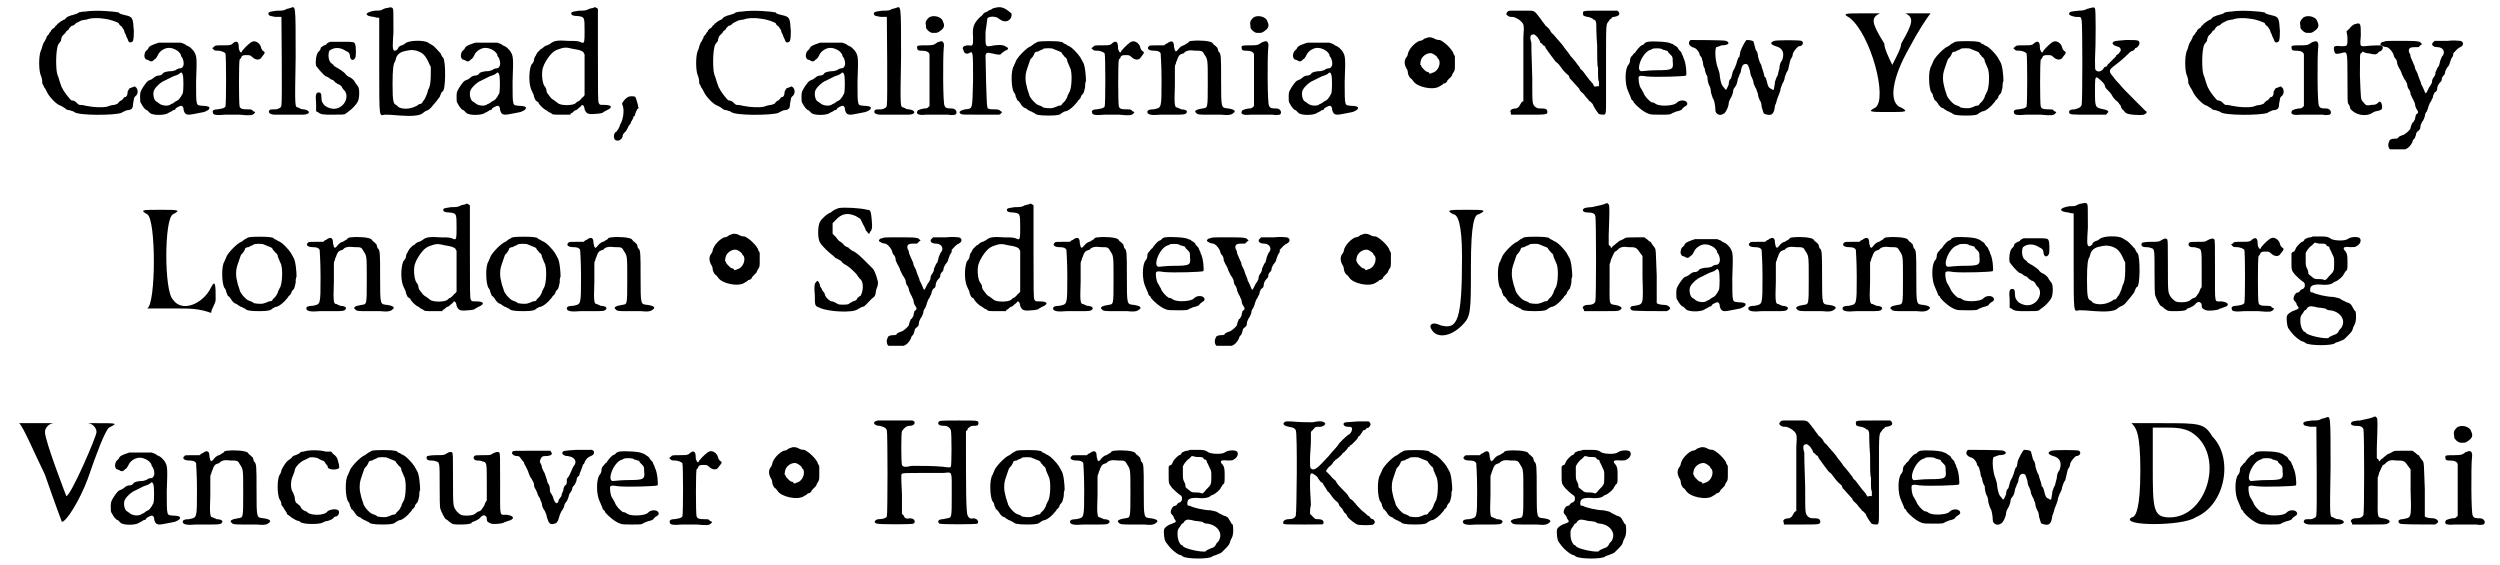<?xml version='1.0' encoding='utf-8'?>
<svg xmlns="http://www.w3.org/2000/svg" xmlns:xlink="http://www.w3.org/1999/xlink" width="279px" height="63px" viewBox="0 0 2791 635" version="1.1">
<defs>
<path id="gl4365" d="M 85 3 C 81 3 79 4 78 4 C 76 6 73 6 71 7 C 69 7 66 9 65 9 C 64 10 63 11 62 12 C 61 12 60 13 58 14 C 57 15 55 16 54 17 C 54 18 52 19 52 19 C 51 21 50 22 49 22 C 48 23 47 24 47 24 C 47 25 46 26 45 27 C 45 28 43 30 42 31 C 42 33 40 35 40 36 C 39 37 38 39 37 42 C 37 43 36 46 35 48 C 33 54 33 68 35 74 C 36 76 37 79 37 84 C 38 85 39 88 39 88 C 40 89 41 91 42 93 C 44 98 53 108 58 109 C 60 110 61 111 63 112 C 63 113 66 114 68 114 C 70 115 72 115 73 116 C 77 120 117 120 126 117 C 127 116 130 115 132 114 C 137 114 139 112 139 108 C 139 106 140 103 140 102 C 140 100 141 99 142 98 C 145 96 145 90 142 88 C 141 87 141 87 139 88 C 138 88 137 89 136 89 C 135 89 134 91 133 93 C 133 97 132 98 131 99 C 130 99 129 99 128 101 C 127 102 126 103 126 103 C 125 103 124 104 123 105 C 122 107 121 107 118 108 C 116 108 112 109 110 110 C 105 111 96 111 86 109 C 83 108 79 108 79 108 C 78 108 76 106 75 105 C 73 103 71 103 70 103 C 69 103 61 93 60 90 C 59 89 58 86 57 83 C 56 80 55 76 54 74 C 52 68 52 46 55 40 C 56 39 57 37 58 36 C 58 34 59 31 60 30 C 61 29 63 27 63 27 C 64 25 65 24 66 24 C 67 22 68 21 68 21 C 69 20 70 19 70 19 C 72 19 73 18 75 16 C 77 15 79 14 81 13 C 82 13 85 12 87 12 C 91 10 101 10 106 11 C 115 12 121 15 123 16 C 123 17 124 18 125 19 C 126 19 127 21 129 24 C 129 25 130 28 131 29 C 131 30 132 32 133 34 C 134 37 135 39 138 37 C 139 37 140 35 140 25 C 139 10 139 9 130 7 C 127 6 124 6 123 4 C 119 3 98 1 85 3 z" fill="black"/><!-- width=151 height=126 -->
<path id="gl3332" d="M 30 3 C 21 6 19 7 18 10 C 17 11 16 12 15 13 C 14 15 13 19 15 21 C 15 22 17 22 19 23 C 20 24 21 24 22 24 C 23 24 24 23 25 22 C 27 21 28 19 29 17 C 31 12 38 8 43 9 C 46 9 52 12 53 14 C 54 15 55 16 55 18 C 58 21 59 28 57 30 C 57 31 55 32 53 32 C 52 32 50 33 49 34 C 48 34 46 35 45 35 C 40 35 37 36 35 37 C 34 39 32 40 30 40 C 28 40 26 41 25 42 C 24 43 21 45 20 45 C 17 46 16 48 13 52 C 10 57 9 58 9 63 C 9 68 9 70 10 71 C 12 75 15 79 17 79 C 18 80 19 81 20 82 C 23 85 37 85 41 82 C 42 81 44 81 46 79 C 48 79 49 78 49 77 C 50 76 54 74 55 74 C 57 74 58 76 58 79 C 59 82 60 84 64 84 C 67 84 75 82 81 81 C 86 79 87 78 87 76 C 87 75 84 74 79 74 C 72 73 72 76 72 47 C 73 19 73 18 69 12 C 66 9 66 8 61 6 C 59 4 57 4 55 3 C 52 3 48 3 44 3 C 36 3 32 3 30 3 M 57 39 C 58 42 58 57 57 60 C 54 66 52 68 49 69 C 48 70 45 72 44 72 C 41 75 33 74 30 71 C 29 70 27 69 27 69 C 24 67 23 59 25 56 C 27 52 33 47 36 46 C 38 45 40 44 42 43 C 42 43 44 42 46 41 C 49 40 52 39 53 38 C 55 36 56 36 57 39 z" fill="black"/><!-- width=94 height=94 -->
<path id="gl3335" d="M 57 12 C 56 12 50 17 46 22 C 46 22 45 24 45 24 C 44 24 43 23 43 22 C 42 21 42 19 42 18 C 42 11 39 10 34 15 C 31 16 31 16 24 16 C 16 16 15 16 14 18 C 13 18 13 19 12 19 C 13 20 13 20 14 21 C 15 22 16 22 18 22 C 23 22 26 24 27 25 C 28 28 28 82 27 85 C 25 87 24 87 18 88 C 13 88 12 90 13 92 C 13 94 16 95 27 94 C 33 94 37 94 43 94 C 54 95 57 95 59 93 C 61 91 61 91 58 90 C 57 88 56 88 51 88 C 45 88 44 87 43 85 C 42 82 42 34 43 32 C 44 31 45 30 45 29 C 46 27 48 27 51 27 C 54 27 55 27 57 29 C 61 33 66 33 68 29 C 72 24 72 24 69 22 C 68 21 67 19 67 18 C 66 14 61 10 57 12 z" fill="black"/><!-- width=78 height=101 -->
<path id="gl3080" d="M 31 3 C 31 3 28 4 27 4 C 24 6 22 6 16 6 C 7 7 5 8 7 11 C 8 12 9 12 14 13 C 17 13 20 13 21 13 C 21 15 22 109 21 112 C 21 115 19 116 15 117 C 8 117 8 117 7 119 C 6 121 9 123 14 123 C 19 123 39 123 45 123 C 54 123 54 118 46 117 C 43 117 42 116 40 115 C 36 114 36 117 37 58 C 37 -3 37 1 31 3 z" fill="black"/><!-- width=58 height=132 -->
<path id="gl3341" d="M 26 6 C 25 6 24 6 23 6 C 22 6 21 7 19 8 C 19 9 17 10 16 10 C 13 12 12 12 12 14 C 12 15 10 17 9 18 C 7 21 6 28 7 33 C 9 36 15 43 18 45 C 19 45 21 46 22 47 C 23 48 25 49 26 49 C 27 50 28 51 29 52 C 30 52 31 54 33 54 C 34 55 36 56 36 57 C 36 57 37 59 38 60 C 43 64 42 73 36 78 C 30 83 23 82 17 78 C 14 75 13 73 13 69 C 13 64 12 63 10 63 C 7 63 6 65 7 75 C 7 78 7 81 7 84 C 7 84 8 85 9 85 C 12 88 16 88 25 88 C 35 88 39 88 40 87 C 41 86 43 85 44 84 C 47 82 52 77 54 73 C 56 69 56 58 54 56 C 53 55 52 53 51 52 C 50 49 46 46 43 45 C 42 44 40 43 40 42 C 37 39 32 36 30 35 C 29 34 28 34 27 33 C 27 32 25 31 24 30 C 21 28 20 20 22 16 C 27 12 34 12 40 16 C 44 18 44 18 45 21 C 45 27 49 28 51 24 C 52 23 52 12 51 9 C 50 6 49 6 37 6 C 31 6 27 6 26 6 z" fill="black"/><!-- width=63 height=95 -->
<path id="gl3333" d="M 36 7 C 34 7 32 8 30 9 C 29 10 25 10 22 10 C 10 12 10 16 21 17 C 24 18 26 18 27 18 C 27 19 27 31 27 73 C 27 133 27 128 33 127 C 37 127 40 127 51 128 C 63 129 72 128 75 126 C 76 125 78 124 79 123 C 82 122 84 121 87 117 C 94 109 94 108 95 107 C 96 105 97 101 98 101 C 102 101 102 67 99 63 C 97 61 97 60 96 58 C 94 56 89 50 87 49 C 85 48 84 47 82 46 C 78 43 60 43 56 47 C 55 48 53 49 52 49 C 50 50 48 51 48 53 C 46 55 44 56 43 54 C 42 52 42 50 43 34 C 43 8 43 9 42 7 C 40 6 40 6 36 7 M 69 55 C 75 57 78 59 82 67 C 83 69 84 72 85 73 C 85 76 85 79 85 82 C 85 91 84 96 82 99 C 82 100 81 102 81 103 C 79 108 78 110 77 111 C 77 111 76 112 75 114 C 74 115 73 115 72 115 C 72 115 70 117 67 118 C 61 121 52 121 48 118 C 48 117 47 117 46 116 C 43 115 42 112 42 93 C 42 75 43 69 45 67 C 45 66 46 64 46 63 C 48 58 52 56 58 55 C 64 54 63 54 69 55 z" fill="black"/><!-- width=112 height=148 -->
<path id="gl3332" d="M 30 3 C 21 6 19 7 18 10 C 17 11 16 12 15 13 C 14 15 13 19 15 21 C 15 22 17 22 19 23 C 20 24 21 24 22 24 C 23 24 24 23 25 22 C 27 21 28 19 29 17 C 31 12 38 8 43 9 C 46 9 52 12 53 14 C 54 15 55 16 55 18 C 58 21 59 28 57 30 C 57 31 55 32 53 32 C 52 32 50 33 49 34 C 48 34 46 35 45 35 C 40 35 37 36 35 37 C 34 39 32 40 30 40 C 28 40 26 41 25 42 C 24 43 21 45 20 45 C 17 46 16 48 13 52 C 10 57 9 58 9 63 C 9 68 9 70 10 71 C 12 75 15 79 17 79 C 18 80 19 81 20 82 C 23 85 37 85 41 82 C 42 81 44 81 46 79 C 48 79 49 78 49 77 C 50 76 54 74 55 74 C 57 74 58 76 58 79 C 59 82 60 84 64 84 C 67 84 75 82 81 81 C 86 79 87 78 87 76 C 87 75 84 74 79 74 C 72 73 72 76 72 47 C 73 19 73 18 69 12 C 66 9 66 8 61 6 C 59 4 57 4 55 3 C 52 3 48 3 44 3 C 36 3 32 3 30 3 M 57 39 C 58 42 58 57 57 60 C 54 66 52 68 49 69 C 48 70 45 72 44 72 C 41 75 33 74 30 71 C 29 70 27 69 27 69 C 24 67 23 59 25 56 C 27 52 33 47 36 46 C 38 45 40 44 42 43 C 42 43 44 42 46 41 C 49 40 52 39 53 38 C 55 36 56 36 57 39 z" fill="black"/><!-- width=94 height=94 -->
<path id="gl3344" d="M 75 2 C 75 3 72 3 69 4 C 66 6 63 6 58 6 C 52 7 49 7 49 9 C 49 11 51 12 56 12 C 64 13 64 13 64 29 C 64 40 64 43 61 42 C 57 40 55 40 46 40 C 34 39 30 40 27 42 C 26 43 24 44 22 45 C 21 45 19 46 18 47 C 17 48 16 49 15 49 C 14 50 12 52 11 53 C 10 55 9 56 9 57 C 8 57 7 61 7 62 C 7 63 6 65 4 67 C 1 75 1 90 5 97 C 6 99 7 101 7 102 C 7 103 8 105 9 107 C 10 108 12 109 12 109 C 12 111 18 117 21 118 C 22 119 25 121 26 121 C 28 123 28 123 38 123 C 41 123 45 123 48 123 C 48 122 49 121 50 121 C 51 120 53 118 54 118 C 55 118 57 116 58 115 C 60 114 61 112 61 112 C 63 112 64 115 64 117 C 66 122 68 123 77 122 C 81 122 83 121 84 121 C 85 120 87 119 89 118 C 96 115 95 112 86 112 C 81 112 81 112 80 110 C 79 109 79 98 79 57 C 79 28 79 4 79 4 C 78 3 76 2 75 2 M 51 49 C 58 50 61 51 63 53 C 63 54 63 54 64 55 C 64 63 64 70 64 78 C 64 86 64 94 64 101 C 63 102 63 103 61 104 C 60 106 58 107 57 108 C 56 108 55 109 54 110 C 51 113 37 113 34 110 C 33 109 31 108 30 107 C 28 106 27 105 26 104 C 25 103 24 101 23 100 C 22 99 21 97 21 95 C 21 94 20 92 19 91 C 16 87 15 73 18 68 C 18 67 20 64 21 62 C 24 57 28 52 33 50 C 41 47 43 47 51 49 z" fill="black"/><!-- width=100 height=145 -->
<path id="gl3342" d="M 22 15 C 20 16 17 19 16 21 C 15 22 15 23 16 25 C 18 31 16 42 13 46 C 13 47 12 49 11 51 C 10 52 9 54 9 54 C 6 55 5 60 7 63 C 10 66 16 63 16 58 C 16 57 18 55 19 54 C 20 53 21 51 22 49 C 22 48 24 46 24 46 C 25 45 25 43 26 42 C 27 40 28 39 28 37 C 29 37 30 36 30 34 C 31 31 32 29 33 28 C 34 28 34 27 34 27 C 33 27 33 25 33 24 C 32 21 31 16 30 15 C 29 14 24 14 22 15 z" fill="black"/><!-- width=43 height=71 -->
<path id="gl4365" d="M 85 3 C 81 3 79 4 78 4 C 76 6 73 6 71 7 C 69 7 66 9 65 9 C 64 10 63 11 62 12 C 61 12 60 13 58 14 C 57 15 55 16 54 17 C 54 18 52 19 52 19 C 51 21 50 22 49 22 C 48 23 47 24 47 24 C 47 25 46 26 45 27 C 45 28 43 30 42 31 C 42 33 40 35 40 36 C 39 37 38 39 37 42 C 37 43 36 46 35 48 C 33 54 33 68 35 74 C 36 76 37 79 37 84 C 38 85 39 88 39 88 C 40 89 41 91 42 93 C 44 98 53 108 58 109 C 60 110 61 111 63 112 C 63 113 66 114 68 114 C 70 115 72 115 73 116 C 77 120 117 120 126 117 C 127 116 130 115 132 114 C 137 114 139 112 139 108 C 139 106 140 103 140 102 C 140 100 141 99 142 98 C 145 96 145 90 142 88 C 141 87 141 87 139 88 C 138 88 137 89 136 89 C 135 89 134 91 133 93 C 133 97 132 98 131 99 C 130 99 129 99 128 101 C 127 102 126 103 126 103 C 125 103 124 104 123 105 C 122 107 121 107 118 108 C 116 108 112 109 110 110 C 105 111 96 111 86 109 C 83 108 79 108 79 108 C 78 108 76 106 75 105 C 73 103 71 103 70 103 C 69 103 61 93 60 90 C 59 89 58 86 57 83 C 56 80 55 76 54 74 C 52 68 52 46 55 40 C 56 39 57 37 58 36 C 58 34 59 31 60 30 C 61 29 63 27 63 27 C 64 25 65 24 66 24 C 67 22 68 21 68 21 C 69 20 70 19 70 19 C 72 19 73 18 75 16 C 77 15 79 14 81 13 C 82 13 85 12 87 12 C 91 10 101 10 106 11 C 115 12 121 15 123 16 C 123 17 124 18 125 19 C 126 19 127 21 129 24 C 129 25 130 28 131 29 C 131 30 132 32 133 34 C 134 37 135 39 138 37 C 139 37 140 35 140 25 C 139 10 139 9 130 7 C 127 6 124 6 123 4 C 119 3 98 1 85 3 z" fill="black"/><!-- width=151 height=126 -->
<path id="gl3332" d="M 30 3 C 21 6 19 7 18 10 C 17 11 16 12 15 13 C 14 15 13 19 15 21 C 15 22 17 22 19 23 C 20 24 21 24 22 24 C 23 24 24 23 25 22 C 27 21 28 19 29 17 C 31 12 38 8 43 9 C 46 9 52 12 53 14 C 54 15 55 16 55 18 C 58 21 59 28 57 30 C 57 31 55 32 53 32 C 52 32 50 33 49 34 C 48 34 46 35 45 35 C 40 35 37 36 35 37 C 34 39 32 40 30 40 C 28 40 26 41 25 42 C 24 43 21 45 20 45 C 17 46 16 48 13 52 C 10 57 9 58 9 63 C 9 68 9 70 10 71 C 12 75 15 79 17 79 C 18 80 19 81 20 82 C 23 85 37 85 41 82 C 42 81 44 81 46 79 C 48 79 49 78 49 77 C 50 76 54 74 55 74 C 57 74 58 76 58 79 C 59 82 60 84 64 84 C 67 84 75 82 81 81 C 86 79 87 78 87 76 C 87 75 84 74 79 74 C 72 73 72 76 72 47 C 73 19 73 18 69 12 C 66 9 66 8 61 6 C 59 4 57 4 55 3 C 52 3 48 3 44 3 C 36 3 32 3 30 3 M 57 39 C 58 42 58 57 57 60 C 54 66 52 68 49 69 C 48 70 45 72 44 72 C 41 75 33 74 30 71 C 29 70 27 69 27 69 C 24 67 23 59 25 56 C 27 52 33 47 36 46 C 38 45 40 44 42 43 C 42 43 44 42 46 41 C 49 40 52 39 53 38 C 55 36 56 36 57 39 z" fill="black"/><!-- width=94 height=94 -->
<path id="gl3080" d="M 31 3 C 31 3 28 4 27 4 C 24 6 22 6 16 6 C 7 7 5 8 7 11 C 8 12 9 12 14 13 C 17 13 20 13 21 13 C 21 15 22 109 21 112 C 21 115 19 116 15 117 C 8 117 8 117 7 119 C 6 121 9 123 14 123 C 19 123 39 123 45 123 C 54 123 54 118 46 117 C 43 117 42 116 40 115 C 36 114 36 117 37 58 C 37 -3 37 1 31 3 z" fill="black"/><!-- width=58 height=132 -->
<path id="gl3336" d="M 21 4 C 18 7 17 9 18 13 C 18 16 18 16 21 19 C 24 21 24 21 27 21 C 31 21 31 21 35 18 C 39 15 39 12 37 8 C 36 3 26 0 21 4 M 33 31 C 32 31 30 32 29 33 C 27 34 27 35 19 35 C 10 35 8 35 8 37 C 8 40 9 41 12 41 C 18 41 21 42 22 45 C 22 46 22 55 22 75 C 22 84 22 93 22 103 C 22 103 22 104 21 104 C 20 106 18 106 16 106 C 10 107 10 108 9 108 C 6 112 9 114 18 113 C 26 113 34 113 43 113 C 47 114 50 113 51 113 C 54 111 52 106 47 106 C 43 106 40 106 39 103 C 37 102 37 48 38 38 C 39 32 37 29 33 31 z" fill="black"/><!-- width=59 height=129 -->
<path id="gl3328" d="M 53 4 C 52 4 50 5 49 6 C 48 6 46 7 45 8 C 43 9 42 9 41 10 C 40 11 39 13 37 14 C 30 21 28 25 29 37 C 29 46 29 47 24 46 C 19 46 16 48 18 51 C 19 55 21 56 24 55 C 29 52 29 52 29 85 C 28 119 29 117 20 118 C 15 119 12 121 15 123 C 16 124 18 124 37 124 C 45 124 52 124 58 124 C 59 124 60 123 60 123 C 62 121 62 121 60 120 C 58 118 57 118 52 118 C 46 118 45 117 45 115 C 44 114 43 60 43 57 C 44 54 45 54 50 55 C 58 57 60 57 61 55 C 62 54 64 53 65 52 C 69 51 69 49 67 48 C 64 46 61 45 53 46 C 42 48 43 49 43 31 C 44 24 45 17 45 16 C 46 13 55 13 58 16 C 63 20 68 20 71 16 C 72 15 73 11 72 10 C 64 3 60 2 53 4 z" fill="black"/><!-- width=79 height=131 -->
<path id="gl3081" d="M 40 7 C 39 7 37 9 36 9 C 35 10 33 11 32 12 C 28 13 17 24 15 29 C 15 30 13 33 13 34 C 9 39 10 60 13 64 C 14 65 15 67 15 69 C 16 70 16 72 17 73 C 18 73 19 75 20 76 C 21 78 22 79 23 80 C 24 81 26 82 27 82 C 27 83 30 84 31 85 C 33 85 34 87 36 87 C 37 89 41 90 52 90 C 63 90 65 89 67 87 C 69 86 70 85 72 85 C 75 84 80 80 83 76 C 84 75 85 74 85 73 C 86 73 87 71 88 70 C 88 68 90 66 91 65 C 92 63 92 62 93 58 C 93 56 93 53 94 51 C 94 46 93 32 90 29 C 90 28 88 26 88 25 C 87 24 86 22 85 21 C 79 14 76 12 73 11 C 72 10 70 9 69 9 C 69 8 67 7 65 7 C 62 6 43 6 40 7 M 57 15 C 57 15 60 16 62 17 C 65 18 67 19 67 20 C 67 21 69 22 70 24 C 72 25 73 27 73 29 C 74 31 75 34 76 36 C 79 41 78 61 75 64 C 75 65 73 67 73 69 C 72 71 71 73 70 74 C 69 75 68 76 67 77 C 67 78 66 79 63 79 C 61 80 58 81 58 81 C 56 82 51 82 46 81 C 44 79 42 79 40 78 C 37 77 30 69 30 66 C 30 66 29 63 28 60 C 27 55 26 53 26 48 C 26 41 27 40 31 28 C 31 27 33 25 34 24 C 35 22 36 21 36 20 C 36 19 38 18 40 18 C 43 16 45 16 46 15 C 46 14 57 14 57 15 z" fill="black"/><!-- width=105 height=96 -->
<path id="gl3335" d="M 57 12 C 56 12 50 17 46 22 C 46 22 45 24 45 24 C 44 24 43 23 43 22 C 42 21 42 19 42 18 C 42 11 39 10 34 15 C 31 16 31 16 24 16 C 16 16 15 16 14 18 C 13 18 13 19 12 19 C 13 20 13 20 14 21 C 15 22 16 22 18 22 C 23 22 26 24 27 25 C 28 28 28 82 27 85 C 25 87 24 87 18 88 C 13 88 12 90 13 92 C 13 94 16 95 27 94 C 33 94 37 94 43 94 C 54 95 57 95 59 93 C 61 91 61 91 58 90 C 57 88 56 88 51 88 C 45 88 44 87 43 85 C 42 82 42 34 43 32 C 44 31 45 30 45 29 C 46 27 48 27 51 27 C 54 27 55 27 57 29 C 61 33 66 33 68 29 C 72 24 72 24 69 22 C 68 21 67 19 67 18 C 66 14 61 10 57 12 z" fill="black"/><!-- width=78 height=101 -->
<path id="gl3851" d="M 58 10 C 56 10 54 11 54 12 C 52 13 51 14 49 15 C 48 15 46 16 44 18 C 43 19 42 21 40 22 C 40 21 40 21 39 21 C 39 19 38 18 38 16 C 38 10 35 9 30 13 C 29 13 28 14 27 15 C 25 15 22 15 19 15 C 12 15 10 15 10 16 C 7 18 9 21 15 21 C 20 21 22 22 23 24 C 23 25 24 37 24 54 C 24 87 24 85 15 87 C 10 87 8 88 8 90 C 8 93 13 94 23 93 C 28 93 34 93 39 93 C 47 93 51 93 52 91 C 54 89 51 87 46 87 C 45 86 43 86 42 85 C 39 85 38 84 39 60 C 39 54 39 46 39 40 C 39 39 39 37 40 36 C 40 34 42 31 42 30 C 43 27 45 25 46 25 C 46 25 48 24 49 24 C 51 21 55 20 62 21 C 69 21 70 21 72 25 C 76 31 76 30 76 57 C 76 87 76 85 70 86 C 63 87 60 89 63 91 C 64 93 68 93 76 93 C 81 93 87 93 91 93 C 100 94 103 93 105 91 C 108 89 106 87 99 86 C 91 85 91 87 91 54 C 91 27 91 24 88 22 C 88 21 87 19 87 18 C 86 17 85 16 84 15 C 83 15 82 13 81 12 C 78 10 67 9 58 10 z" fill="black"/><!-- width=112 height=104 -->
<path id="gl3336" d="M 21 4 C 18 7 17 9 18 13 C 18 16 18 16 21 19 C 24 21 24 21 27 21 C 31 21 31 21 35 18 C 39 15 39 12 37 8 C 36 3 26 0 21 4 M 33 31 C 32 31 30 32 29 33 C 27 34 27 35 19 35 C 10 35 8 35 8 37 C 8 40 9 41 12 41 C 18 41 21 42 22 45 C 22 46 22 55 22 75 C 22 84 22 93 22 103 C 22 103 22 104 21 104 C 20 106 18 106 16 106 C 10 107 10 108 9 108 C 6 112 9 114 18 113 C 26 113 34 113 43 113 C 47 114 50 113 51 113 C 54 111 52 106 47 106 C 43 106 40 106 39 103 C 37 102 37 48 38 38 C 39 32 37 29 33 31 z" fill="black"/><!-- width=59 height=129 -->
<path id="gl3332" d="M 30 3 C 21 6 19 7 18 10 C 17 11 16 12 15 13 C 14 15 13 19 15 21 C 15 22 17 22 19 23 C 20 24 21 24 22 24 C 23 24 24 23 25 22 C 27 21 28 19 29 17 C 31 12 38 8 43 9 C 46 9 52 12 53 14 C 54 15 55 16 55 18 C 58 21 59 28 57 30 C 57 31 55 32 53 32 C 52 32 50 33 49 34 C 48 34 46 35 45 35 C 40 35 37 36 35 37 C 34 39 32 40 30 40 C 28 40 26 41 25 42 C 24 43 21 45 20 45 C 17 46 16 48 13 52 C 10 57 9 58 9 63 C 9 68 9 70 10 71 C 12 75 15 79 17 79 C 18 80 19 81 20 82 C 23 85 37 85 41 82 C 42 81 44 81 46 79 C 48 79 49 78 49 77 C 50 76 54 74 55 74 C 57 74 58 76 58 79 C 59 82 60 84 64 84 C 67 84 75 82 81 81 C 86 79 87 78 87 76 C 87 75 84 74 79 74 C 72 73 72 76 72 47 C 73 19 73 18 69 12 C 66 9 66 8 61 6 C 59 4 57 4 55 3 C 52 3 48 3 44 3 C 36 3 32 3 30 3 M 57 39 C 58 42 58 57 57 60 C 54 66 52 68 49 69 C 48 70 45 72 44 72 C 41 75 33 74 30 71 C 29 70 27 69 27 69 C 24 67 23 59 25 56 C 27 52 33 47 36 46 C 38 45 40 44 42 43 C 42 43 44 42 46 41 C 49 40 52 39 53 38 C 55 36 56 36 57 39 z" fill="black"/><!-- width=94 height=94 -->
<path id="gl4366" d="M 33 6 C 31 7 29 7 28 8 C 27 9 25 10 23 10 C 18 12 11 19 10 25 C 10 26 9 28 8 29 C 6 32 6 36 8 40 C 9 42 10 43 10 45 C 10 48 12 51 13 52 C 14 52 15 54 16 55 C 20 62 39 66 46 61 C 47 60 49 60 50 58 C 52 58 53 57 54 56 C 54 55 55 54 56 53 C 57 52 58 51 59 50 C 60 49 60 47 61 46 C 63 43 63 43 63 36 C 63 33 63 30 63 28 C 63 26 61 25 61 23 C 57 16 49 10 46 9 C 45 9 43 9 41 8 C 37 6 37 6 33 6 M 37 24 C 40 25 43 28 43 28 C 43 29 44 30 45 31 C 47 35 45 42 40 45 C 37 46 34 48 34 46 C 34 46 33 45 33 45 C 31 45 30 44 28 42 C 27 41 25 39 25 38 C 25 37 25 37 24 37 C 24 37 24 34 25 31 C 27 26 33 23 37 24 z" fill="black"/><!-- width=71 height=70 -->
<path id="gl4608" d="M 10 12 C 7 12 6 13 5 15 C 4 16 7 19 10 19 C 13 19 14 19 19 22 C 25 27 25 27 24 42 C 24 49 24 69 24 85 C 24 94 24 104 24 114 C 23 114 22 115 22 115 C 21 117 20 118 19 120 C 18 121 18 121 16 122 C 11 122 8 124 10 127 C 10 127 10 128 10 129 C 16 129 22 129 29 129 C 49 129 51 129 51 126 C 51 123 49 122 45 122 C 40 122 40 122 37 120 C 34 116 34 118 34 87 C 33 57 33 54 33 48 C 31 42 32 39 34 39 C 36 38 37 39 40 42 C 41 44 43 46 43 48 C 45 49 46 50 46 51 C 48 51 49 53 49 54 C 51 57 57 65 60 69 C 61 70 64 72 65 74 C 66 75 67 77 68 78 C 69 79 70 81 75 85 C 76 87 76 88 76 88 C 76 88 78 90 78 90 C 80 92 84 97 87 100 C 87 102 90 104 92 106 C 94 109 97 112 97 112 C 97 112 98 114 99 114 C 100 115 101 116 102 117 C 102 118 106 125 108 127 C 108 129 114 129 115 129 C 117 128 117 126 117 114 C 117 107 117 101 117 100 C 117 99 117 82 117 64 C 117 27 117 27 120 24 C 121 22 122 21 123 21 C 123 20 124 19 126 19 C 132 18 133 16 131 13 C 130 13 130 12 130 12 C 123 12 117 12 111 12 C 91 12 91 12 91 15 C 91 18 92 18 96 19 C 98 19 100 20 102 21 C 102 22 103 22 103 22 C 105 22 106 25 106 27 C 106 28 106 39 107 51 C 107 64 107 75 108 76 C 108 78 108 81 108 84 C 108 86 108 90 109 92 C 109 94 109 97 109 97 C 109 97 108 97 106 97 C 104 98 104 98 102 94 C 97 89 92 81 90 79 C 89 78 88 78 88 77 C 88 76 85 73 83 70 C 80 66 77 63 77 63 C 77 63 76 61 75 60 C 73 57 70 54 69 52 C 67 49 62 44 58 39 C 55 37 54 34 54 34 C 54 34 52 31 49 29 C 48 27 45 24 44 22 C 37 13 37 12 31 12 C 24 12 12 12 10 12 z" fill="black"/><!-- width=138 height=135 -->
<path id="gl3331" d="M 38 7 C 37 7 35 8 34 9 C 34 10 33 10 31 11 C 29 12 24 18 24 19 C 24 19 22 20 21 22 C 19 24 18 25 18 28 C 18 30 17 32 16 33 C 12 38 12 55 16 63 C 17 65 18 68 19 70 C 19 71 20 73 21 73 C 21 73 22 74 22 75 C 25 79 33 86 39 88 C 41 89 45 89 52 89 C 63 89 63 89 66 87 C 67 87 70 85 72 85 C 75 84 76 84 77 82 C 78 81 79 80 81 79 C 84 77 82 73 77 73 C 74 73 72 74 70 76 C 67 79 52 80 47 77 C 46 76 44 75 42 75 C 39 73 34 68 33 64 C 32 63 31 60 30 59 C 28 56 27 48 28 46 C 30 45 30 45 37 46 C 48 47 79 46 81 45 C 82 44 81 30 78 25 C 78 23 76 21 76 20 C 76 19 75 18 74 17 C 73 16 72 15 72 14 C 71 13 70 12 68 11 C 67 10 65 9 64 9 C 62 7 44 6 38 7 M 55 16 C 57 16 58 17 59 17 C 60 17 61 18 61 19 C 62 20 63 21 64 22 C 66 24 66 25 66 29 C 67 38 66 39 48 39 C 40 39 33 40 32 40 C 23 42 31 19 41 16 C 42 16 43 15 43 15 C 45 14 54 14 55 16 z" fill="black"/><!-- width=88 height=96 -->
<path id="gl4609" d="M 17 16 C 14 19 15 22 19 24 C 23 25 25 27 27 31 C 27 33 28 34 29 35 C 30 36 30 39 31 41 C 31 44 32 47 33 48 C 33 50 34 54 36 57 C 36 61 37 65 38 67 C 39 68 40 72 40 75 C 41 78 42 82 43 83 C 44 85 45 91 45 95 C 45 99 50 102 54 99 C 56 99 60 91 60 87 C 60 86 61 83 63 80 C 64 78 65 75 65 73 C 65 72 66 70 67 69 C 69 66 69 66 70 61 C 70 59 72 57 72 55 C 73 54 74 51 74 49 C 75 45 76 43 79 43 C 82 43 82 45 84 51 C 84 53 85 57 86 58 C 87 60 88 63 88 65 C 89 67 90 70 91 71 C 91 73 93 75 93 78 C 93 79 94 82 95 84 C 96 85 97 88 97 91 C 99 98 99 98 100 99 C 108 102 111 100 112 90 C 114 86 114 83 115 81 C 116 79 117 76 118 73 C 118 70 120 67 120 66 C 121 64 123 61 123 58 C 124 55 125 52 126 51 C 127 50 127 48 128 44 C 129 40 129 39 130 37 C 131 36 132 34 132 32 C 133 28 138 23 139 23 C 143 23 145 19 142 17 C 140 16 114 16 111 17 C 106 19 107 21 113 23 C 121 25 123 31 120 39 C 118 41 117 45 117 48 C 116 52 115 55 115 56 C 114 57 113 60 112 63 C 112 66 111 69 111 70 C 111 71 111 72 110 72 C 109 72 109 72 108 71 C 105 70 104 68 103 63 C 102 60 102 58 100 57 C 100 55 99 52 98 49 C 97 47 97 44 96 43 C 95 42 94 38 93 35 C 93 32 92 29 91 28 C 90 27 90 25 89 22 C 89 21 88 19 88 18 C 87 16 81 16 80 16 C 78 18 75 24 73 29 C 73 31 72 34 72 35 C 70 36 70 39 69 41 C 69 43 67 46 67 47 C 66 49 64 52 64 54 C 63 57 63 59 62 60 C 61 60 60 63 60 66 C 57 73 57 73 55 70 C 52 67 51 64 50 57 C 50 54 49 51 48 48 C 45 41 44 27 46 24 C 47 24 49 23 52 22 C 60 22 62 19 57 17 C 56 16 18 16 17 16 z" fill="black"/><!-- width=153 height=106 -->
<path id="gl4610" d="M 9 9 C 33 28 52 100 38 110 C 28 115 33 115 52 115 C 72 115 76 115 67 110 C 52 105 57 76 76 43 C 86 24 96 9 100 4 C 105 4 96 4 86 4 C 72 4 67 4 72 4 C 81 9 81 14 67 38 C 67 43 62 52 57 62 C 52 52 48 43 48 38 C 33 14 33 9 43 4 C 48 4 38 4 24 4 C 4 4 0 4 9 9 z" fill="black"/><!-- width=110 height=124 -->
<path id="gl3081" d="M 40 7 C 39 7 37 9 36 9 C 35 10 33 11 32 12 C 28 13 17 24 15 29 C 15 30 13 33 13 34 C 9 39 10 60 13 64 C 14 65 15 67 15 69 C 16 70 16 72 17 73 C 18 73 19 75 20 76 C 21 78 22 79 23 80 C 24 81 26 82 27 82 C 27 83 30 84 31 85 C 33 85 34 87 36 87 C 37 89 41 90 52 90 C 63 90 65 89 67 87 C 69 86 70 85 72 85 C 75 84 80 80 83 76 C 84 75 85 74 85 73 C 86 73 87 71 88 70 C 88 68 90 66 91 65 C 92 63 92 62 93 58 C 93 56 93 53 94 51 C 94 46 93 32 90 29 C 90 28 88 26 88 25 C 87 24 86 22 85 21 C 79 14 76 12 73 11 C 72 10 70 9 69 9 C 69 8 67 7 65 7 C 62 6 43 6 40 7 M 57 15 C 57 15 60 16 62 17 C 65 18 67 19 67 20 C 67 21 69 22 70 24 C 72 25 73 27 73 29 C 74 31 75 34 76 36 C 79 41 78 61 75 64 C 75 65 73 67 73 69 C 72 71 71 73 70 74 C 69 75 68 76 67 77 C 67 78 66 79 63 79 C 61 80 58 81 58 81 C 56 82 51 82 46 81 C 44 79 42 79 40 78 C 37 77 30 69 30 66 C 30 66 29 63 28 60 C 27 55 26 53 26 48 C 26 41 27 40 31 28 C 31 27 33 25 34 24 C 35 22 36 21 36 20 C 36 19 38 18 40 18 C 43 16 45 16 46 15 C 46 14 57 14 57 15 z" fill="black"/><!-- width=105 height=96 -->
<path id="gl3335" d="M 57 12 C 56 12 50 17 46 22 C 46 22 45 24 45 24 C 44 24 43 23 43 22 C 42 21 42 19 42 18 C 42 11 39 10 34 15 C 31 16 31 16 24 16 C 16 16 15 16 14 18 C 13 18 13 19 12 19 C 13 20 13 20 14 21 C 15 22 16 22 18 22 C 23 22 26 24 27 25 C 28 28 28 82 27 85 C 25 87 24 87 18 88 C 13 88 12 90 13 92 C 13 94 16 95 27 94 C 33 94 37 94 43 94 C 54 95 57 95 59 93 C 61 91 61 91 58 90 C 57 88 56 88 51 88 C 45 88 44 87 43 85 C 42 82 42 34 43 32 C 44 31 45 30 45 29 C 46 27 48 27 51 27 C 54 27 55 27 57 29 C 61 33 66 33 68 29 C 72 24 72 24 69 22 C 68 21 67 19 67 18 C 66 14 61 10 57 12 z" fill="black"/><!-- width=78 height=101 -->
<path id="gl3340" d="M 47 3 C 46 3 44 4 43 4 C 42 5 38 6 34 6 C 24 7 24 7 23 9 C 22 10 24 12 30 13 C 37 13 36 13 37 17 C 38 22 38 109 37 112 C 36 115 33 116 29 117 C 25 117 22 118 23 121 C 24 123 26 123 46 123 C 52 123 58 123 64 123 C 65 123 65 122 66 121 C 68 120 67 118 62 117 C 52 115 52 115 52 97 C 52 84 52 81 54 81 C 55 81 63 88 63 90 C 63 90 63 91 64 93 C 67 96 70 99 71 101 C 72 103 73 105 78 109 C 78 109 80 112 81 113 C 81 114 82 117 84 118 C 85 119 86 121 87 121 C 88 123 103 124 107 123 C 111 121 111 120 108 118 C 107 117 101 111 96 106 C 86 96 84 94 79 88 C 78 87 75 84 73 81 C 67 74 67 73 75 67 C 79 64 84 60 91 53 C 92 52 94 51 95 51 C 96 50 97 49 97 49 C 97 48 97 48 98 48 C 99 48 102 45 102 43 C 102 39 101 39 87 39 C 75 40 73 40 72 42 C 71 43 73 45 76 46 C 80 47 81 48 81 51 C 80 52 79 54 79 54 C 79 54 78 55 76 56 C 76 57 75 58 75 58 C 70 63 67 66 66 67 C 66 68 65 69 64 69 C 63 69 62 70 61 72 C 58 75 55 75 53 73 C 52 72 52 72 52 61 C 53 43 53 4 52 4 C 52 2 50 2 47 3 z" fill="black"/><!-- width=117 height=147 -->
<path id="gl4365" d="M 85 3 C 81 3 79 4 78 4 C 76 6 73 6 71 7 C 69 7 66 9 65 9 C 64 10 63 11 62 12 C 61 12 60 13 58 14 C 57 15 55 16 54 17 C 54 18 52 19 52 19 C 51 21 50 22 49 22 C 48 23 47 24 47 24 C 47 25 46 26 45 27 C 45 28 43 30 42 31 C 42 33 40 35 40 36 C 39 37 38 39 37 42 C 37 43 36 46 35 48 C 33 54 33 68 35 74 C 36 76 37 79 37 84 C 38 85 39 88 39 88 C 40 89 41 91 42 93 C 44 98 53 108 58 109 C 60 110 61 111 63 112 C 63 113 66 114 68 114 C 70 115 72 115 73 116 C 77 120 117 120 126 117 C 127 116 130 115 132 114 C 137 114 139 112 139 108 C 139 106 140 103 140 102 C 140 100 141 99 142 98 C 145 96 145 90 142 88 C 141 87 141 87 139 88 C 138 88 137 89 136 89 C 135 89 134 91 133 93 C 133 97 132 98 131 99 C 130 99 129 99 128 101 C 127 102 126 103 126 103 C 125 103 124 104 123 105 C 122 107 121 107 118 108 C 116 108 112 109 110 110 C 105 111 96 111 86 109 C 83 108 79 108 79 108 C 78 108 76 106 75 105 C 73 103 71 103 70 103 C 69 103 61 93 60 90 C 59 89 58 86 57 83 C 56 80 55 76 54 74 C 52 68 52 46 55 40 C 56 39 57 37 58 36 C 58 34 59 31 60 30 C 61 29 63 27 63 27 C 64 25 65 24 66 24 C 67 22 68 21 68 21 C 69 20 70 19 70 19 C 72 19 73 18 75 16 C 77 15 79 14 81 13 C 82 13 85 12 87 12 C 91 10 101 10 106 11 C 115 12 121 15 123 16 C 123 17 124 18 125 19 C 126 19 127 21 129 24 C 129 25 130 28 131 29 C 131 30 132 32 133 34 C 134 37 135 39 138 37 C 139 37 140 35 140 25 C 139 10 139 9 130 7 C 127 6 124 6 123 4 C 119 3 98 1 85 3 z" fill="black"/><!-- width=151 height=126 -->
<path id="gl3336" d="M 21 4 C 18 7 17 9 18 13 C 18 16 18 16 21 19 C 24 21 24 21 27 21 C 31 21 31 21 35 18 C 39 15 39 12 37 8 C 36 3 26 0 21 4 M 33 31 C 32 31 30 32 29 33 C 27 34 27 35 19 35 C 10 35 8 35 8 37 C 8 40 9 41 12 41 C 18 41 21 42 22 45 C 22 46 22 55 22 75 C 22 84 22 93 22 103 C 22 103 22 104 21 104 C 20 106 18 106 16 106 C 10 107 10 108 9 108 C 6 112 9 114 18 113 C 26 113 34 113 43 113 C 47 114 50 113 51 113 C 54 111 52 106 47 106 C 43 106 40 106 39 103 C 37 102 37 48 38 38 C 39 32 37 29 33 31 z" fill="black"/><!-- width=59 height=129 -->
<path id="gl3329" d="M 34 6 C 33 6 31 7 28 10 C 27 12 25 13 24 14 C 24 16 25 19 25 22 C 25 31 25 31 18 31 C 10 30 9 31 10 36 C 11 40 12 40 17 39 C 25 37 25 34 25 67 C 25 92 25 94 26 96 C 27 97 28 99 28 101 C 33 108 45 111 53 106 C 54 105 57 104 58 104 C 63 103 64 102 64 100 C 64 95 62 92 60 94 C 58 96 57 97 52 97 C 46 98 46 98 42 93 C 40 91 40 90 39 64 C 39 40 39 40 40 39 C 41 39 41 38 42 37 C 44 38 46 39 49 39 C 57 41 57 40 59 39 C 59 38 60 38 61 37 C 65 36 66 31 63 30 C 61 30 52 30 44 31 C 39 31 39 31 40 19 C 40 6 40 4 34 6 z" fill="black"/><!-- width=70 height=116 -->
<path id="gl3337" d="M 19 36 C 16 36 15 38 15 39 C 16 40 19 42 22 42 C 24 42 29 47 30 51 C 30 52 31 54 32 55 C 33 56 34 58 34 61 C 35 63 36 66 37 67 C 38 69 39 71 39 72 C 40 74 41 76 42 78 C 43 79 44 81 45 83 C 45 85 46 87 46 88 C 48 90 49 93 49 95 C 50 97 51 100 52 101 C 52 102 54 105 54 106 C 54 108 55 111 56 112 C 58 115 58 116 55 118 C 55 119 54 121 54 123 C 53 125 52 127 51 127 C 50 129 49 132 49 133 C 49 135 42 141 40 141 C 38 142 36 142 35 144 C 34 145 33 145 31 145 C 28 145 25 146 25 148 C 23 151 24 156 26 157 C 27 157 40 157 43 157 C 46 156 49 153 51 149 C 51 147 53 145 54 144 C 54 143 55 141 55 141 C 55 139 56 137 58 136 C 59 135 60 134 60 132 C 60 130 61 128 62 126 C 63 125 64 123 65 120 C 65 118 66 115 67 115 C 67 114 69 111 69 109 C 70 106 71 104 72 103 C 72 103 73 100 74 99 C 74 97 75 95 76 93 C 78 92 79 91 79 88 C 79 86 80 85 81 83 C 82 82 84 80 84 79 C 84 76 85 75 87 73 C 87 73 88 71 88 69 C 89 67 90 65 91 64 C 92 63 93 61 93 60 C 94 57 95 54 96 53 C 97 52 97 51 97 49 C 99 47 102 43 105 42 C 109 40 109 36 105 35 C 105 35 97 34 90 35 C 85 35 80 35 76 35 C 75 36 75 36 74 37 C 72 39 74 42 79 42 C 86 42 89 48 84 53 C 84 54 82 57 82 59 C 81 62 81 64 80 64 C 79 65 78 69 77 70 C 77 72 77 73 75 76 C 74 77 73 79 73 82 C 72 84 71 86 70 87 C 70 87 69 89 68 91 C 66 95 66 95 64 90 C 63 88 62 85 61 84 C 61 83 60 80 59 78 C 58 75 57 73 57 72 C 56 70 55 68 54 66 C 54 64 53 62 52 60 C 51 58 50 55 49 53 C 49 51 48 49 48 49 C 48 49 47 48 47 46 C 47 43 49 42 54 42 C 56 42 58 42 58 42 C 58 42 60 40 60 40 C 61 39 61 39 62 39 C 61 38 61 37 60 37 C 60 36 59 36 59 36 C 55 35 51 35 46 35 C 39 35 31 35 27 35 C 24 35 20 35 19 36 z" fill="black"/><!-- width=114 height=163 -->
<path id="gl4611" d="M 9 9 C 19 14 19 110 9 115 C 4 115 19 115 43 115 C 57 115 67 115 81 120 C 81 115 86 110 86 105 C 86 91 86 81 81 91 C 72 110 48 120 38 105 C 28 96 28 14 38 9 C 48 4 43 4 24 4 C 4 4 0 4 9 9 z" fill="black"/><!-- width=96 height=124 -->
<path id="gl3081" d="M 40 7 C 39 7 37 9 36 9 C 35 10 33 11 32 12 C 28 13 17 24 15 29 C 15 30 13 33 13 34 C 9 39 10 60 13 64 C 14 65 15 67 15 69 C 16 70 16 72 17 73 C 18 73 19 75 20 76 C 21 78 22 79 23 80 C 24 81 26 82 27 82 C 27 83 30 84 31 85 C 33 85 34 87 36 87 C 37 89 41 90 52 90 C 63 90 65 89 67 87 C 69 86 70 85 72 85 C 75 84 80 80 83 76 C 84 75 85 74 85 73 C 86 73 87 71 88 70 C 88 68 90 66 91 65 C 92 63 92 62 93 58 C 93 56 93 53 94 51 C 94 46 93 32 90 29 C 90 28 88 26 88 25 C 87 24 86 22 85 21 C 79 14 76 12 73 11 C 72 10 70 9 69 9 C 69 8 67 7 65 7 C 62 6 43 6 40 7 M 57 15 C 57 15 60 16 62 17 C 65 18 67 19 67 20 C 67 21 69 22 70 24 C 72 25 73 27 73 29 C 74 31 75 34 76 36 C 79 41 78 61 75 64 C 75 65 73 67 73 69 C 72 71 71 73 70 74 C 69 75 68 76 67 77 C 67 78 66 79 63 79 C 61 80 58 81 58 81 C 56 82 51 82 46 81 C 44 79 42 79 40 78 C 37 77 30 69 30 66 C 30 66 29 63 28 60 C 27 55 26 53 26 48 C 26 41 27 40 31 28 C 31 27 33 25 34 24 C 35 22 36 21 36 20 C 36 19 38 18 40 18 C 43 16 45 16 46 15 C 46 14 57 14 57 15 z" fill="black"/><!-- width=105 height=96 -->
<path id="gl3851" d="M 58 10 C 56 10 54 11 54 12 C 52 13 51 14 49 15 C 48 15 46 16 44 18 C 43 19 42 21 40 22 C 40 21 40 21 39 21 C 39 19 38 18 38 16 C 38 10 35 9 30 13 C 29 13 28 14 27 15 C 25 15 22 15 19 15 C 12 15 10 15 10 16 C 7 18 9 21 15 21 C 20 21 22 22 23 24 C 23 25 24 37 24 54 C 24 87 24 85 15 87 C 10 87 8 88 8 90 C 8 93 13 94 23 93 C 28 93 34 93 39 93 C 47 93 51 93 52 91 C 54 89 51 87 46 87 C 45 86 43 86 42 85 C 39 85 38 84 39 60 C 39 54 39 46 39 40 C 39 39 39 37 40 36 C 40 34 42 31 42 30 C 43 27 45 25 46 25 C 46 25 48 24 49 24 C 51 21 55 20 62 21 C 69 21 70 21 72 25 C 76 31 76 30 76 57 C 76 87 76 85 70 86 C 63 87 60 89 63 91 C 64 93 68 93 76 93 C 81 93 87 93 91 93 C 100 94 103 93 105 91 C 108 89 106 87 99 86 C 91 85 91 87 91 54 C 91 27 91 24 88 22 C 88 21 87 19 87 18 C 86 17 85 16 84 15 C 83 15 82 13 81 12 C 78 10 67 9 58 10 z" fill="black"/><!-- width=112 height=104 -->
<path id="gl3344" d="M 75 2 C 75 3 72 3 69 4 C 66 6 63 6 58 6 C 52 7 49 7 49 9 C 49 11 51 12 56 12 C 64 13 64 13 64 29 C 64 40 64 43 61 42 C 57 40 55 40 46 40 C 34 39 30 40 27 42 C 26 43 24 44 22 45 C 21 45 19 46 18 47 C 17 48 16 49 15 49 C 14 50 12 52 11 53 C 10 55 9 56 9 57 C 8 57 7 61 7 62 C 7 63 6 65 4 67 C 1 75 1 90 5 97 C 6 99 7 101 7 102 C 7 103 8 105 9 107 C 10 108 12 109 12 109 C 12 111 18 117 21 118 C 22 119 25 121 26 121 C 28 123 28 123 38 123 C 41 123 45 123 48 123 C 48 122 49 121 50 121 C 51 120 53 118 54 118 C 55 118 57 116 58 115 C 60 114 61 112 61 112 C 63 112 64 115 64 117 C 66 122 68 123 77 122 C 81 122 83 121 84 121 C 85 120 87 119 89 118 C 96 115 95 112 86 112 C 81 112 81 112 80 110 C 79 109 79 98 79 57 C 79 28 79 4 79 4 C 78 3 76 2 75 2 M 51 49 C 58 50 61 51 63 53 C 63 54 63 54 64 55 C 64 63 64 70 64 78 C 64 86 64 94 64 101 C 63 102 63 103 61 104 C 60 106 58 107 57 108 C 56 108 55 109 54 110 C 51 113 37 113 34 110 C 33 109 31 108 30 107 C 28 106 27 105 26 104 C 25 103 24 101 23 100 C 22 99 21 97 21 95 C 21 94 20 92 19 91 C 16 87 15 73 18 68 C 18 67 20 64 21 62 C 24 57 28 52 33 50 C 41 47 43 47 51 49 z" fill="black"/><!-- width=100 height=145 -->
<path id="gl3081" d="M 40 7 C 39 7 37 9 36 9 C 35 10 33 11 32 12 C 28 13 17 24 15 29 C 15 30 13 33 13 34 C 9 39 10 60 13 64 C 14 65 15 67 15 69 C 16 70 16 72 17 73 C 18 73 19 75 20 76 C 21 78 22 79 23 80 C 24 81 26 82 27 82 C 27 83 30 84 31 85 C 33 85 34 87 36 87 C 37 89 41 90 52 90 C 63 90 65 89 67 87 C 69 86 70 85 72 85 C 75 84 80 80 83 76 C 84 75 85 74 85 73 C 86 73 87 71 88 70 C 88 68 90 66 91 65 C 92 63 92 62 93 58 C 93 56 93 53 94 51 C 94 46 93 32 90 29 C 90 28 88 26 88 25 C 87 24 86 22 85 21 C 79 14 76 12 73 11 C 72 10 70 9 69 9 C 69 8 67 7 65 7 C 62 6 43 6 40 7 M 57 15 C 57 15 60 16 62 17 C 65 18 67 19 67 20 C 67 21 69 22 70 24 C 72 25 73 27 73 29 C 74 31 75 34 76 36 C 79 41 78 61 75 64 C 75 65 73 67 73 69 C 72 71 71 73 70 74 C 69 75 68 76 67 77 C 67 78 66 79 63 79 C 61 80 58 81 58 81 C 56 82 51 82 46 81 C 44 79 42 79 40 78 C 37 77 30 69 30 66 C 30 66 29 63 28 60 C 27 55 26 53 26 48 C 26 41 27 40 31 28 C 31 27 33 25 34 24 C 35 22 36 21 36 20 C 36 19 38 18 40 18 C 43 16 45 16 46 15 C 46 14 57 14 57 15 z" fill="black"/><!-- width=105 height=96 -->
<path id="gl3851" d="M 58 10 C 56 10 54 11 54 12 C 52 13 51 14 49 15 C 48 15 46 16 44 18 C 43 19 42 21 40 22 C 40 21 40 21 39 21 C 39 19 38 18 38 16 C 38 10 35 9 30 13 C 29 13 28 14 27 15 C 25 15 22 15 19 15 C 12 15 10 15 10 16 C 7 18 9 21 15 21 C 20 21 22 22 23 24 C 23 25 24 37 24 54 C 24 87 24 85 15 87 C 10 87 8 88 8 90 C 8 93 13 94 23 93 C 28 93 34 93 39 93 C 47 93 51 93 52 91 C 54 89 51 87 46 87 C 45 86 43 86 42 85 C 39 85 38 84 39 60 C 39 54 39 46 39 40 C 39 39 39 37 40 36 C 40 34 42 31 42 30 C 43 27 45 25 46 25 C 46 25 48 24 49 24 C 51 21 55 20 62 21 C 69 21 70 21 72 25 C 76 31 76 30 76 57 C 76 87 76 85 70 86 C 63 87 60 89 63 91 C 64 93 68 93 76 93 C 81 93 87 93 91 93 C 100 94 103 93 105 91 C 108 89 106 87 99 86 C 91 85 91 87 91 54 C 91 27 91 24 88 22 C 88 21 87 19 87 18 C 86 17 85 16 84 15 C 83 15 82 13 81 12 C 78 10 67 9 58 10 z" fill="black"/><!-- width=112 height=104 -->
<path id="gl4366" d="M 33 6 C 31 7 29 7 28 8 C 27 9 25 10 23 10 C 18 12 11 19 10 25 C 10 26 9 28 8 29 C 6 32 6 36 8 40 C 9 42 10 43 10 45 C 10 48 12 51 13 52 C 14 52 15 54 16 55 C 20 62 39 66 46 61 C 47 60 49 60 50 58 C 52 58 53 57 54 56 C 54 55 55 54 56 53 C 57 52 58 51 59 50 C 60 49 60 47 61 46 C 63 43 63 43 63 36 C 63 33 63 30 63 28 C 63 26 61 25 61 23 C 57 16 49 10 46 9 C 45 9 43 9 41 8 C 37 6 37 6 33 6 M 37 24 C 40 25 43 28 43 28 C 43 29 44 30 45 31 C 47 35 45 42 40 45 C 37 46 34 48 34 46 C 34 46 33 45 33 45 C 31 45 30 44 28 42 C 27 41 25 39 25 38 C 25 37 25 37 24 37 C 24 37 24 34 25 31 C 27 26 33 23 37 24 z" fill="black"/><!-- width=71 height=70 -->
<path id="gl3589" d="M 34 4 C 31 5 30 6 29 6 C 28 7 27 7 25 9 C 21 10 14 17 13 19 C 10 24 10 39 13 43 C 15 47 24 55 28 58 C 29 59 30 60 30 60 C 30 60 32 61 34 62 C 36 63 37 64 37 64 C 37 65 39 66 40 67 C 45 69 55 79 55 80 C 55 81 57 82 57 83 C 60 85 61 88 61 93 C 61 97 59 103 58 103 C 57 103 57 104 55 105 C 54 108 53 108 50 109 C 48 110 46 111 45 112 C 43 113 34 113 33 112 C 31 111 28 109 26 109 C 24 109 18 104 18 100 C 17 99 16 97 15 96 C 15 94 13 93 13 92 C 13 90 11 86 10 86 C 9 86 9 87 7 89 C 7 91 6 92 7 102 C 7 114 7 114 12 116 C 22 121 50 122 55 118 C 57 117 60 115 61 115 C 63 115 64 113 71 106 C 75 103 75 103 76 96 C 78 91 78 90 78 87 C 76 79 74 74 72 72 C 71 71 68 68 66 66 C 58 58 54 54 49 52 C 48 51 46 50 45 49 C 45 48 44 48 43 48 C 43 48 42 47 40 46 C 39 44 37 43 36 42 C 35 42 33 40 31 37 C 30 36 28 34 27 33 C 27 31 27 29 27 27 C 27 25 27 23 27 21 C 28 20 29 19 30 18 C 37 10 44 9 53 13 C 55 14 56 15 58 16 C 59 18 60 19 61 22 C 63 25 64 28 64 28 C 64 29 65 30 66 31 C 67 32 67 33 68 33 C 68 33 69 32 69 31 C 71 29 72 27 71 17 C 70 8 70 6 66 6 C 59 4 41 3 34 4 z" fill="black"/><!-- width=87 height=127 -->
<path id="gl3337" d="M 19 36 C 16 36 15 38 15 39 C 16 40 19 42 22 42 C 24 42 29 47 30 51 C 30 52 31 54 32 55 C 33 56 34 58 34 61 C 35 63 36 66 37 67 C 38 69 39 71 39 72 C 40 74 41 76 42 78 C 43 79 44 81 45 83 C 45 85 46 87 46 88 C 48 90 49 93 49 95 C 50 97 51 100 52 101 C 52 102 54 105 54 106 C 54 108 55 111 56 112 C 58 115 58 116 55 118 C 55 119 54 121 54 123 C 53 125 52 127 51 127 C 50 129 49 132 49 133 C 49 135 42 141 40 141 C 38 142 36 142 35 144 C 34 145 33 145 31 145 C 28 145 25 146 25 148 C 23 151 24 156 26 157 C 27 157 40 157 43 157 C 46 156 49 153 51 149 C 51 147 53 145 54 144 C 54 143 55 141 55 141 C 55 139 56 137 58 136 C 59 135 60 134 60 132 C 60 130 61 128 62 126 C 63 125 64 123 65 120 C 65 118 66 115 67 115 C 67 114 69 111 69 109 C 70 106 71 104 72 103 C 72 103 73 100 74 99 C 74 97 75 95 76 93 C 78 92 79 91 79 88 C 79 86 80 85 81 83 C 82 82 84 80 84 79 C 84 76 85 75 87 73 C 87 73 88 71 88 69 C 89 67 90 65 91 64 C 92 63 93 61 93 60 C 94 57 95 54 96 53 C 97 52 97 51 97 49 C 99 47 102 43 105 42 C 109 40 109 36 105 35 C 105 35 97 34 90 35 C 85 35 80 35 76 35 C 75 36 75 36 74 37 C 72 39 74 42 79 42 C 86 42 89 48 84 53 C 84 54 82 57 82 59 C 81 62 81 64 80 64 C 79 65 78 69 77 70 C 77 72 77 73 75 76 C 74 77 73 79 73 82 C 72 84 71 86 70 87 C 70 87 69 89 68 91 C 66 95 66 95 64 90 C 63 88 62 85 61 84 C 61 83 60 80 59 78 C 58 75 57 73 57 72 C 56 70 55 68 54 66 C 54 64 53 62 52 60 C 51 58 50 55 49 53 C 49 51 48 49 48 49 C 48 49 47 48 47 46 C 47 43 49 42 54 42 C 56 42 58 42 58 42 C 58 42 60 40 60 40 C 61 39 61 39 62 39 C 61 38 61 37 60 37 C 60 36 59 36 59 36 C 55 35 51 35 46 35 C 39 35 31 35 27 35 C 24 35 20 35 19 36 z" fill="black"/><!-- width=114 height=163 -->
<path id="gl3344" d="M 75 2 C 75 3 72 3 69 4 C 66 6 63 6 58 6 C 52 7 49 7 49 9 C 49 11 51 12 56 12 C 64 13 64 13 64 29 C 64 40 64 43 61 42 C 57 40 55 40 46 40 C 34 39 30 40 27 42 C 26 43 24 44 22 45 C 21 45 19 46 18 47 C 17 48 16 49 15 49 C 14 50 12 52 11 53 C 10 55 9 56 9 57 C 8 57 7 61 7 62 C 7 63 6 65 4 67 C 1 75 1 90 5 97 C 6 99 7 101 7 102 C 7 103 8 105 9 107 C 10 108 12 109 12 109 C 12 111 18 117 21 118 C 22 119 25 121 26 121 C 28 123 28 123 38 123 C 41 123 45 123 48 123 C 48 122 49 121 50 121 C 51 120 53 118 54 118 C 55 118 57 116 58 115 C 60 114 61 112 61 112 C 63 112 64 115 64 117 C 66 122 68 123 77 122 C 81 122 83 121 84 121 C 85 120 87 119 89 118 C 96 115 95 112 86 112 C 81 112 81 112 80 110 C 79 109 79 98 79 57 C 79 28 79 4 79 4 C 78 3 76 2 75 2 M 51 49 C 58 50 61 51 63 53 C 63 54 63 54 64 55 C 64 63 64 70 64 78 C 64 86 64 94 64 101 C 63 102 63 103 61 104 C 60 106 58 107 57 108 C 56 108 55 109 54 110 C 51 113 37 113 34 110 C 33 109 31 108 30 107 C 28 106 27 105 26 104 C 25 103 24 101 23 100 C 22 99 21 97 21 95 C 21 94 20 92 19 91 C 16 87 15 73 18 68 C 18 67 20 64 21 62 C 24 57 28 52 33 50 C 41 47 43 47 51 49 z" fill="black"/><!-- width=100 height=145 -->
<path id="gl3851" d="M 58 10 C 56 10 54 11 54 12 C 52 13 51 14 49 15 C 48 15 46 16 44 18 C 43 19 42 21 40 22 C 40 21 40 21 39 21 C 39 19 38 18 38 16 C 38 10 35 9 30 13 C 29 13 28 14 27 15 C 25 15 22 15 19 15 C 12 15 10 15 10 16 C 7 18 9 21 15 21 C 20 21 22 22 23 24 C 23 25 24 37 24 54 C 24 87 24 85 15 87 C 10 87 8 88 8 90 C 8 93 13 94 23 93 C 28 93 34 93 39 93 C 47 93 51 93 52 91 C 54 89 51 87 46 87 C 45 86 43 86 42 85 C 39 85 38 84 39 60 C 39 54 39 46 39 40 C 39 39 39 37 40 36 C 40 34 42 31 42 30 C 43 27 45 25 46 25 C 46 25 48 24 49 24 C 51 21 55 20 62 21 C 69 21 70 21 72 25 C 76 31 76 30 76 57 C 76 87 76 85 70 86 C 63 87 60 89 63 91 C 64 93 68 93 76 93 C 81 93 87 93 91 93 C 100 94 103 93 105 91 C 108 89 106 87 99 86 C 91 85 91 87 91 54 C 91 27 91 24 88 22 C 88 21 87 19 87 18 C 86 17 85 16 84 15 C 83 15 82 13 81 12 C 78 10 67 9 58 10 z" fill="black"/><!-- width=112 height=104 -->
<path id="gl3331" d="M 38 7 C 37 7 35 8 34 9 C 34 10 33 10 31 11 C 29 12 24 18 24 19 C 24 19 22 20 21 22 C 19 24 18 25 18 28 C 18 30 17 32 16 33 C 12 38 12 55 16 63 C 17 65 18 68 19 70 C 19 71 20 73 21 73 C 21 73 22 74 22 75 C 25 79 33 86 39 88 C 41 89 45 89 52 89 C 63 89 63 89 66 87 C 67 87 70 85 72 85 C 75 84 76 84 77 82 C 78 81 79 80 81 79 C 84 77 82 73 77 73 C 74 73 72 74 70 76 C 67 79 52 80 47 77 C 46 76 44 75 42 75 C 39 73 34 68 33 64 C 32 63 31 60 30 59 C 28 56 27 48 28 46 C 30 45 30 45 37 46 C 48 47 79 46 81 45 C 82 44 81 30 78 25 C 78 23 76 21 76 20 C 76 19 75 18 74 17 C 73 16 72 15 72 14 C 71 13 70 12 68 11 C 67 10 65 9 64 9 C 62 7 44 6 38 7 M 55 16 C 57 16 58 17 59 17 C 60 17 61 18 61 19 C 62 20 63 21 64 22 C 66 24 66 25 66 29 C 67 38 66 39 48 39 C 40 39 33 40 32 40 C 23 42 31 19 41 16 C 42 16 43 15 43 15 C 45 14 54 14 55 16 z" fill="black"/><!-- width=88 height=96 -->
<path id="gl3337" d="M 19 36 C 16 36 15 38 15 39 C 16 40 19 42 22 42 C 24 42 29 47 30 51 C 30 52 31 54 32 55 C 33 56 34 58 34 61 C 35 63 36 66 37 67 C 38 69 39 71 39 72 C 40 74 41 76 42 78 C 43 79 44 81 45 83 C 45 85 46 87 46 88 C 48 90 49 93 49 95 C 50 97 51 100 52 101 C 52 102 54 105 54 106 C 54 108 55 111 56 112 C 58 115 58 116 55 118 C 55 119 54 121 54 123 C 53 125 52 127 51 127 C 50 129 49 132 49 133 C 49 135 42 141 40 141 C 38 142 36 142 35 144 C 34 145 33 145 31 145 C 28 145 25 146 25 148 C 23 151 24 156 26 157 C 27 157 40 157 43 157 C 46 156 49 153 51 149 C 51 147 53 145 54 144 C 54 143 55 141 55 141 C 55 139 56 137 58 136 C 59 135 60 134 60 132 C 60 130 61 128 62 126 C 63 125 64 123 65 120 C 65 118 66 115 67 115 C 67 114 69 111 69 109 C 70 106 71 104 72 103 C 72 103 73 100 74 99 C 74 97 75 95 76 93 C 78 92 79 91 79 88 C 79 86 80 85 81 83 C 82 82 84 80 84 79 C 84 76 85 75 87 73 C 87 73 88 71 88 69 C 89 67 90 65 91 64 C 92 63 93 61 93 60 C 94 57 95 54 96 53 C 97 52 97 51 97 49 C 99 47 102 43 105 42 C 109 40 109 36 105 35 C 105 35 97 34 90 35 C 85 35 80 35 76 35 C 75 36 75 36 74 37 C 72 39 74 42 79 42 C 86 42 89 48 84 53 C 84 54 82 57 82 59 C 81 62 81 64 80 64 C 79 65 78 69 77 70 C 77 72 77 73 75 76 C 74 77 73 79 73 82 C 72 84 71 86 70 87 C 70 87 69 89 68 91 C 66 95 66 95 64 90 C 63 88 62 85 61 84 C 61 83 60 80 59 78 C 58 75 57 73 57 72 C 56 70 55 68 54 66 C 54 64 53 62 52 60 C 51 58 50 55 49 53 C 49 51 48 49 48 49 C 48 49 47 48 47 46 C 47 43 49 42 54 42 C 56 42 58 42 58 42 C 58 42 60 40 60 40 C 61 39 61 39 62 39 C 61 38 61 37 60 37 C 60 36 59 36 59 36 C 55 35 51 35 46 35 C 39 35 31 35 27 35 C 24 35 20 35 19 36 z" fill="black"/><!-- width=114 height=163 -->
<path id="gl4366" d="M 33 6 C 31 7 29 7 28 8 C 27 9 25 10 23 10 C 18 12 11 19 10 25 C 10 26 9 28 8 29 C 6 32 6 36 8 40 C 9 42 10 43 10 45 C 10 48 12 51 13 52 C 14 52 15 54 16 55 C 20 62 39 66 46 61 C 47 60 49 60 50 58 C 52 58 53 57 54 56 C 54 55 55 54 56 53 C 57 52 58 51 59 50 C 60 49 60 47 61 46 C 63 43 63 43 63 36 C 63 33 63 30 63 28 C 63 26 61 25 61 23 C 57 16 49 10 46 9 C 45 9 43 9 41 8 C 37 6 37 6 33 6 M 37 24 C 40 25 43 28 43 28 C 43 29 44 30 45 31 C 47 35 45 42 40 45 C 37 46 34 48 34 46 C 34 46 33 45 33 45 C 31 45 30 44 28 42 C 27 41 25 39 25 38 C 25 37 25 37 24 37 C 24 37 24 34 25 31 C 27 26 33 23 37 24 z" fill="black"/><!-- width=71 height=70 -->
<path id="gl4612" d="M 28 9 C 33 9 38 19 38 57 C 38 129 33 139 14 134 C 4 129 0 134 4 139 C 9 148 24 148 38 134 C 48 124 48 120 48 67 C 48 19 52 9 57 9 C 67 4 62 4 43 4 C 24 4 19 4 28 9 z" fill="black"/><!-- width=72 height=153 -->
<path id="gl3081" d="M 40 7 C 39 7 37 9 36 9 C 35 10 33 11 32 12 C 28 13 17 24 15 29 C 15 30 13 33 13 34 C 9 39 10 60 13 64 C 14 65 15 67 15 69 C 16 70 16 72 17 73 C 18 73 19 75 20 76 C 21 78 22 79 23 80 C 24 81 26 82 27 82 C 27 83 30 84 31 85 C 33 85 34 87 36 87 C 37 89 41 90 52 90 C 63 90 65 89 67 87 C 69 86 70 85 72 85 C 75 84 80 80 83 76 C 84 75 85 74 85 73 C 86 73 87 71 88 70 C 88 68 90 66 91 65 C 92 63 92 62 93 58 C 93 56 93 53 94 51 C 94 46 93 32 90 29 C 90 28 88 26 88 25 C 87 24 86 22 85 21 C 79 14 76 12 73 11 C 72 10 70 9 69 9 C 69 8 67 7 65 7 C 62 6 43 6 40 7 M 57 15 C 57 15 60 16 62 17 C 65 18 67 19 67 20 C 67 21 69 22 70 24 C 72 25 73 27 73 29 C 74 31 75 34 76 36 C 79 41 78 61 75 64 C 75 65 73 67 73 69 C 72 71 71 73 70 74 C 69 75 68 76 67 77 C 67 78 66 79 63 79 C 61 80 58 81 58 81 C 56 82 51 82 46 81 C 44 79 42 79 40 78 C 37 77 30 69 30 66 C 30 66 29 63 28 60 C 27 55 26 53 26 48 C 26 41 27 40 31 28 C 31 27 33 25 34 24 C 35 22 36 21 36 20 C 36 19 38 18 40 18 C 43 16 45 16 46 15 C 46 14 57 14 57 15 z" fill="black"/><!-- width=105 height=96 -->
<path id="gl3330" d="M 40 3 C 39 3 37 4 36 4 C 36 4 32 5 27 6 C 23 6 19 7 19 7 C 15 9 17 12 22 12 C 28 12 30 13 31 16 C 32 21 32 109 31 112 C 30 115 27 116 22 116 C 18 116 15 119 18 121 C 18 122 18 123 19 123 C 25 123 31 123 38 123 C 54 123 57 123 58 122 C 63 120 60 117 53 116 C 46 115 47 115 47 91 C 47 84 47 78 47 70 C 48 69 48 66 49 64 C 51 60 52 57 53 56 C 54 56 55 55 56 54 C 59 51 62 50 68 51 C 76 51 77 51 81 57 C 82 58 83 60 84 61 C 84 69 84 78 84 85 C 85 117 85 115 75 117 C 70 117 69 120 72 122 C 73 123 99 123 111 123 C 112 123 115 121 115 120 C 115 118 112 116 109 116 C 105 116 101 115 100 114 C 100 112 100 103 100 83 C 99 54 99 54 98 52 C 97 51 96 49 95 48 C 94 46 93 45 93 45 C 92 45 90 43 89 42 C 88 42 87 40 86 40 C 83 40 79 40 76 40 C 67 40 66 40 64 41 C 63 42 60 43 58 44 C 57 45 54 47 52 49 C 51 49 50 51 49 52 C 48 51 48 51 48 50 C 47 49 46 49 46 48 C 46 45 46 40 46 37 C 47 10 47 4 46 3 C 44 1 45 1 40 3 z" fill="black"/><!-- width=121 height=144 -->
<path id="gl3332" d="M 30 3 C 21 6 19 7 18 10 C 17 11 16 12 15 13 C 14 15 13 19 15 21 C 15 22 17 22 19 23 C 20 24 21 24 22 24 C 23 24 24 23 25 22 C 27 21 28 19 29 17 C 31 12 38 8 43 9 C 46 9 52 12 53 14 C 54 15 55 16 55 18 C 58 21 59 28 57 30 C 57 31 55 32 53 32 C 52 32 50 33 49 34 C 48 34 46 35 45 35 C 40 35 37 36 35 37 C 34 39 32 40 30 40 C 28 40 26 41 25 42 C 24 43 21 45 20 45 C 17 46 16 48 13 52 C 10 57 9 58 9 63 C 9 68 9 70 10 71 C 12 75 15 79 17 79 C 18 80 19 81 20 82 C 23 85 37 85 41 82 C 42 81 44 81 46 79 C 48 79 49 78 49 77 C 50 76 54 74 55 74 C 57 74 58 76 58 79 C 59 82 60 84 64 84 C 67 84 75 82 81 81 C 86 79 87 78 87 76 C 87 75 84 74 79 74 C 72 73 72 76 72 47 C 73 19 73 18 69 12 C 66 9 66 8 61 6 C 59 4 57 4 55 3 C 52 3 48 3 44 3 C 36 3 32 3 30 3 M 57 39 C 58 42 58 57 57 60 C 54 66 52 68 49 69 C 48 70 45 72 44 72 C 41 75 33 74 30 71 C 29 70 27 69 27 69 C 24 67 23 59 25 56 C 27 52 33 47 36 46 C 38 45 40 44 42 43 C 42 43 44 42 46 41 C 49 40 52 39 53 38 C 55 36 56 36 57 39 z" fill="black"/><!-- width=94 height=94 -->
<path id="gl3851" d="M 58 10 C 56 10 54 11 54 12 C 52 13 51 14 49 15 C 48 15 46 16 44 18 C 43 19 42 21 40 22 C 40 21 40 21 39 21 C 39 19 38 18 38 16 C 38 10 35 9 30 13 C 29 13 28 14 27 15 C 25 15 22 15 19 15 C 12 15 10 15 10 16 C 7 18 9 21 15 21 C 20 21 22 22 23 24 C 23 25 24 37 24 54 C 24 87 24 85 15 87 C 10 87 8 88 8 90 C 8 93 13 94 23 93 C 28 93 34 93 39 93 C 47 93 51 93 52 91 C 54 89 51 87 46 87 C 45 86 43 86 42 85 C 39 85 38 84 39 60 C 39 54 39 46 39 40 C 39 39 39 37 40 36 C 40 34 42 31 42 30 C 43 27 45 25 46 25 C 46 25 48 24 49 24 C 51 21 55 20 62 21 C 69 21 70 21 72 25 C 76 31 76 30 76 57 C 76 87 76 85 70 86 C 63 87 60 89 63 91 C 64 93 68 93 76 93 C 81 93 87 93 91 93 C 100 94 103 93 105 91 C 108 89 106 87 99 86 C 91 85 91 87 91 54 C 91 27 91 24 88 22 C 88 21 87 19 87 18 C 86 17 85 16 84 15 C 83 15 82 13 81 12 C 78 10 67 9 58 10 z" fill="black"/><!-- width=112 height=104 -->
<path id="gl3851" d="M 58 10 C 56 10 54 11 54 12 C 52 13 51 14 49 15 C 48 15 46 16 44 18 C 43 19 42 21 40 22 C 40 21 40 21 39 21 C 39 19 38 18 38 16 C 38 10 35 9 30 13 C 29 13 28 14 27 15 C 25 15 22 15 19 15 C 12 15 10 15 10 16 C 7 18 9 21 15 21 C 20 21 22 22 23 24 C 23 25 24 37 24 54 C 24 87 24 85 15 87 C 10 87 8 88 8 90 C 8 93 13 94 23 93 C 28 93 34 93 39 93 C 47 93 51 93 52 91 C 54 89 51 87 46 87 C 45 86 43 86 42 85 C 39 85 38 84 39 60 C 39 54 39 46 39 40 C 39 39 39 37 40 36 C 40 34 42 31 42 30 C 43 27 45 25 46 25 C 46 25 48 24 49 24 C 51 21 55 20 62 21 C 69 21 70 21 72 25 C 76 31 76 30 76 57 C 76 87 76 85 70 86 C 63 87 60 89 63 91 C 64 93 68 93 76 93 C 81 93 87 93 91 93 C 100 94 103 93 105 91 C 108 89 106 87 99 86 C 91 85 91 87 91 54 C 91 27 91 24 88 22 C 88 21 87 19 87 18 C 86 17 85 16 84 15 C 83 15 82 13 81 12 C 78 10 67 9 58 10 z" fill="black"/><!-- width=112 height=104 -->
<path id="gl3331" d="M 38 7 C 37 7 35 8 34 9 C 34 10 33 10 31 11 C 29 12 24 18 24 19 C 24 19 22 20 21 22 C 19 24 18 25 18 28 C 18 30 17 32 16 33 C 12 38 12 55 16 63 C 17 65 18 68 19 70 C 19 71 20 73 21 73 C 21 73 22 74 22 75 C 25 79 33 86 39 88 C 41 89 45 89 52 89 C 63 89 63 89 66 87 C 67 87 70 85 72 85 C 75 84 76 84 77 82 C 78 81 79 80 81 79 C 84 77 82 73 77 73 C 74 73 72 74 70 76 C 67 79 52 80 47 77 C 46 76 44 75 42 75 C 39 73 34 68 33 64 C 32 63 31 60 30 59 C 28 56 27 48 28 46 C 30 45 30 45 37 46 C 48 47 79 46 81 45 C 82 44 81 30 78 25 C 78 23 76 21 76 20 C 76 19 75 18 74 17 C 73 16 72 15 72 14 C 71 13 70 12 68 11 C 67 10 65 9 64 9 C 62 7 44 6 38 7 M 55 16 C 57 16 58 17 59 17 C 60 17 61 18 61 19 C 62 20 63 21 64 22 C 66 24 66 25 66 29 C 67 38 66 39 48 39 C 40 39 33 40 32 40 C 23 42 31 19 41 16 C 42 16 43 15 43 15 C 45 14 54 14 55 16 z" fill="black"/><!-- width=88 height=96 -->
<path id="gl3341" d="M 26 6 C 25 6 24 6 23 6 C 22 6 21 7 19 8 C 19 9 17 10 16 10 C 13 12 12 12 12 14 C 12 15 10 17 9 18 C 7 21 6 28 7 33 C 9 36 15 43 18 45 C 19 45 21 46 22 47 C 23 48 25 49 26 49 C 27 50 28 51 29 52 C 30 52 31 54 33 54 C 34 55 36 56 36 57 C 36 57 37 59 38 60 C 43 64 42 73 36 78 C 30 83 23 82 17 78 C 14 75 13 73 13 69 C 13 64 12 63 10 63 C 7 63 6 65 7 75 C 7 78 7 81 7 84 C 7 84 8 85 9 85 C 12 88 16 88 25 88 C 35 88 39 88 40 87 C 41 86 43 85 44 84 C 47 82 52 77 54 73 C 56 69 56 58 54 56 C 53 55 52 53 51 52 C 50 49 46 46 43 45 C 42 44 40 43 40 42 C 37 39 32 36 30 35 C 29 34 28 34 27 33 C 27 32 25 31 24 30 C 21 28 20 20 22 16 C 27 12 34 12 40 16 C 44 18 44 18 45 21 C 45 27 49 28 51 24 C 52 23 52 12 51 9 C 50 6 49 6 37 6 C 31 6 27 6 26 6 z" fill="black"/><!-- width=63 height=95 -->
<path id="gl3333" d="M 36 7 C 34 7 32 8 30 9 C 29 10 25 10 22 10 C 10 12 10 16 21 17 C 24 18 26 18 27 18 C 27 19 27 31 27 73 C 27 133 27 128 33 127 C 37 127 40 127 51 128 C 63 129 72 128 75 126 C 76 125 78 124 79 123 C 82 122 84 121 87 117 C 94 109 94 108 95 107 C 96 105 97 101 98 101 C 102 101 102 67 99 63 C 97 61 97 60 96 58 C 94 56 89 50 87 49 C 85 48 84 47 82 46 C 78 43 60 43 56 47 C 55 48 53 49 52 49 C 50 50 48 51 48 53 C 46 55 44 56 43 54 C 42 52 42 50 43 34 C 43 8 43 9 42 7 C 40 6 40 6 36 7 M 69 55 C 75 57 78 59 82 67 C 83 69 84 72 85 73 C 85 76 85 79 85 82 C 85 91 84 96 82 99 C 82 100 81 102 81 103 C 79 108 78 110 77 111 C 77 111 76 112 75 114 C 74 115 73 115 72 115 C 72 115 70 117 67 118 C 61 121 52 121 48 118 C 48 117 47 117 46 116 C 43 115 42 112 42 93 C 42 75 43 69 45 67 C 45 66 46 64 46 63 C 48 58 52 56 58 55 C 64 54 63 54 69 55 z" fill="black"/><!-- width=112 height=148 -->
<path id="gl3844" d="M 27 4 C 24 6 23 6 15 6 C 8 6 6 7 5 7 C 3 10 5 12 9 12 C 10 12 13 12 15 13 C 19 14 19 14 19 41 C 19 54 19 66 20 67 C 21 70 25 78 26 78 C 26 78 28 79 30 81 C 34 84 34 84 43 84 C 51 84 55 83 55 82 C 55 81 57 81 59 80 C 61 79 63 78 64 77 C 67 73 70 73 71 75 C 72 75 72 77 72 78 C 72 81 74 82 77 83 C 80 84 89 83 91 82 C 92 81 94 81 96 80 C 104 78 103 74 94 73 C 86 73 87 77 87 38 C 87 7 87 4 86 3 C 85 2 83 2 79 4 C 76 6 76 6 68 6 C 61 6 59 6 58 7 C 56 9 58 12 61 12 C 63 12 65 12 67 13 C 72 14 72 14 72 37 C 72 44 72 51 72 57 C 70 59 70 61 69 63 C 66 67 66 68 64 69 C 63 69 61 70 60 71 C 58 73 55 74 49 74 C 43 74 42 73 38 69 C 34 63 34 65 34 33 C 34 7 34 4 33 3 C 32 2 30 2 27 4 z" fill="black"/><!-- width=108 height=92 -->
<path id="gl3335" d="M 57 12 C 56 12 50 17 46 22 C 46 22 45 24 45 24 C 44 24 43 23 43 22 C 42 21 42 19 42 18 C 42 11 39 10 34 15 C 31 16 31 16 24 16 C 16 16 15 16 14 18 C 13 18 13 19 12 19 C 13 20 13 20 14 21 C 15 22 16 22 18 22 C 23 22 26 24 27 25 C 28 28 28 82 27 85 C 25 87 24 87 18 88 C 13 88 12 90 13 92 C 13 94 16 95 27 94 C 33 94 37 94 43 94 C 54 95 57 95 59 93 C 61 91 61 91 58 90 C 57 88 56 88 51 88 C 45 88 44 87 43 85 C 42 82 42 34 43 32 C 44 31 45 30 45 29 C 46 27 48 27 51 27 C 54 27 55 27 57 29 C 61 33 66 33 68 29 C 72 24 72 24 69 22 C 68 21 67 19 67 18 C 66 14 61 10 57 12 z" fill="black"/><!-- width=78 height=101 -->
<path id="gl3584" d="M 42 7 C 42 7 40 8 39 8 C 37 8 35 9 33 10 C 32 12 31 13 30 13 C 29 13 24 18 23 20 C 23 21 22 22 21 24 C 19 24 19 25 18 26 C 18 29 18 32 18 35 C 18 45 18 45 22 50 C 24 52 27 55 31 58 C 32 58 33 60 33 61 C 33 64 33 64 31 66 C 30 66 28 67 27 69 C 27 69 26 70 25 70 C 22 70 19 77 21 79 C 22 80 24 82 24 84 C 27 88 27 88 22 90 C 18 91 14 94 13 96 C 12 99 13 109 15 111 C 16 112 17 114 18 115 C 20 118 27 124 30 125 C 31 125 33 126 34 127 C 39 130 64 130 67 127 C 68 126 70 126 72 125 C 75 124 77 123 78 122 C 79 121 80 120 81 119 C 85 115 86 114 87 111 C 87 110 88 108 89 106 C 91 103 91 94 90 91 C 88 90 88 88 87 87 C 85 83 84 82 80 81 C 78 80 76 79 74 78 C 72 76 69 76 65 75 C 58 75 45 72 42 70 C 39 70 39 69 39 67 C 39 63 41 61 49 61 C 57 62 63 61 65 59 C 66 58 67 58 69 57 C 72 55 76 52 77 49 C 78 48 78 47 79 46 C 81 45 81 43 81 37 C 81 30 81 27 79 24 C 75 20 76 18 84 19 C 88 19 90 19 91 18 C 95 16 97 12 95 9 C 93 7 85 7 81 10 C 78 12 68 12 63 10 C 60 8 59 7 52 7 C 48 7 43 7 42 7 M 57 16 C 57 17 58 18 59 18 C 60 18 61 19 61 21 C 62 22 63 25 64 27 C 66 31 66 31 66 37 C 66 46 66 46 60 52 C 59 53 58 55 56 56 C 55 56 53 55 51 55 C 46 55 45 55 43 54 C 39 51 37 49 37 49 C 37 48 37 46 36 44 C 34 40 34 40 34 33 C 34 31 34 28 34 26 C 34 25 35 24 36 22 C 37 21 39 18 41 17 C 42 16 43 15 44 14 C 46 14 48 15 49 15 C 54 15 55 15 57 16 M 48 87 C 51 87 55 88 56 88 C 57 89 59 90 61 90 C 72 91 79 100 75 108 C 75 109 73 111 72 112 C 71 114 70 116 69 116 C 69 117 67 117 65 118 C 63 119 60 120 60 121 C 57 123 34 118 34 115 C 34 115 33 114 32 114 C 30 112 28 108 28 102 C 28 97 28 97 31 93 C 32 91 33 90 33 90 C 34 90 35 89 36 87 C 39 85 40 85 48 87 z" fill="black"/><!-- width=103 height=136 -->
<path id="gl4613" d="M 4 4 C 9 9 19 33 33 62 C 43 91 52 115 52 115 C 57 115 72 91 81 67 C 91 38 100 14 105 9 C 115 4 115 4 91 4 C 81 4 76 4 81 4 C 86 4 91 9 91 14 C 91 19 62 86 57 86 C 57 86 33 24 33 14 C 33 9 38 4 43 4 C 43 4 38 4 24 4 C 9 4 0 4 4 4 z" fill="black"/><!-- width=120 height=124 -->
<path id="gl3332" d="M 30 3 C 21 6 19 7 18 10 C 17 11 16 12 15 13 C 14 15 13 19 15 21 C 15 22 17 22 19 23 C 20 24 21 24 22 24 C 23 24 24 23 25 22 C 27 21 28 19 29 17 C 31 12 38 8 43 9 C 46 9 52 12 53 14 C 54 15 55 16 55 18 C 58 21 59 28 57 30 C 57 31 55 32 53 32 C 52 32 50 33 49 34 C 48 34 46 35 45 35 C 40 35 37 36 35 37 C 34 39 32 40 30 40 C 28 40 26 41 25 42 C 24 43 21 45 20 45 C 17 46 16 48 13 52 C 10 57 9 58 9 63 C 9 68 9 70 10 71 C 12 75 15 79 17 79 C 18 80 19 81 20 82 C 23 85 37 85 41 82 C 42 81 44 81 46 79 C 48 79 49 78 49 77 C 50 76 54 74 55 74 C 57 74 58 76 58 79 C 59 82 60 84 64 84 C 67 84 75 82 81 81 C 86 79 87 78 87 76 C 87 75 84 74 79 74 C 72 73 72 76 72 47 C 73 19 73 18 69 12 C 66 9 66 8 61 6 C 59 4 57 4 55 3 C 52 3 48 3 44 3 C 36 3 32 3 30 3 M 57 39 C 58 42 58 57 57 60 C 54 66 52 68 49 69 C 48 70 45 72 44 72 C 41 75 33 74 30 71 C 29 70 27 69 27 69 C 24 67 23 59 25 56 C 27 52 33 47 36 46 C 38 45 40 44 42 43 C 42 43 44 42 46 41 C 49 40 52 39 53 38 C 55 36 56 36 57 39 z" fill="black"/><!-- width=94 height=94 -->
<path id="gl3851" d="M 58 10 C 56 10 54 11 54 12 C 52 13 51 14 49 15 C 48 15 46 16 44 18 C 43 19 42 21 40 22 C 40 21 40 21 39 21 C 39 19 38 18 38 16 C 38 10 35 9 30 13 C 29 13 28 14 27 15 C 25 15 22 15 19 15 C 12 15 10 15 10 16 C 7 18 9 21 15 21 C 20 21 22 22 23 24 C 23 25 24 37 24 54 C 24 87 24 85 15 87 C 10 87 8 88 8 90 C 8 93 13 94 23 93 C 28 93 34 93 39 93 C 47 93 51 93 52 91 C 54 89 51 87 46 87 C 45 86 43 86 42 85 C 39 85 38 84 39 60 C 39 54 39 46 39 40 C 39 39 39 37 40 36 C 40 34 42 31 42 30 C 43 27 45 25 46 25 C 46 25 48 24 49 24 C 51 21 55 20 62 21 C 69 21 70 21 72 25 C 76 31 76 30 76 57 C 76 87 76 85 70 86 C 63 87 60 89 63 91 C 64 93 68 93 76 93 C 81 93 87 93 91 93 C 100 94 103 93 105 91 C 108 89 106 87 99 86 C 91 85 91 87 91 54 C 91 27 91 24 88 22 C 88 21 87 19 87 18 C 86 17 85 16 84 15 C 83 15 82 13 81 12 C 78 10 67 9 58 10 z" fill="black"/><!-- width=112 height=104 -->
<path id="gl3847" d="M 55 6 C 54 6 52 6 51 7 C 51 8 48 9 46 10 C 45 10 43 11 42 12 C 42 13 40 14 39 15 C 36 16 31 24 30 27 C 30 28 29 31 28 32 C 25 37 25 54 28 60 C 29 61 30 63 30 66 C 31 67 33 70 34 72 C 35 73 36 75 36 75 C 36 76 37 77 37 77 C 37 77 39 78 40 79 C 42 81 45 82 46 83 C 48 84 51 84 51 85 C 54 88 72 88 76 86 C 80 84 81 84 82 84 C 85 83 88 82 89 80 C 90 79 91 79 91 79 C 94 79 96 74 94 72 C 91 70 85 71 82 73 C 79 78 65 78 60 75 C 59 74 58 73 57 73 C 54 72 52 70 51 67 C 49 66 48 64 47 64 C 46 63 45 61 45 58 C 45 57 44 54 43 52 C 40 48 40 39 43 33 C 44 30 45 28 45 27 C 45 24 51 17 57 15 C 59 14 61 13 61 13 C 61 12 69 12 72 14 C 73 15 76 16 76 16 C 77 16 78 17 79 18 C 79 19 81 21 81 21 C 82 22 82 22 82 23 C 82 27 94 27 95 24 C 95 23 95 21 94 18 C 93 14 93 13 90 10 C 88 9 87 7 86 6 C 84 6 82 6 80 6 C 73 4 60 4 55 6 z" fill="black"/><!-- width=105 height=94 -->
<path id="gl3081" d="M 40 7 C 39 7 37 9 36 9 C 35 10 33 11 32 12 C 28 13 17 24 15 29 C 15 30 13 33 13 34 C 9 39 10 60 13 64 C 14 65 15 67 15 69 C 16 70 16 72 17 73 C 18 73 19 75 20 76 C 21 78 22 79 23 80 C 24 81 26 82 27 82 C 27 83 30 84 31 85 C 33 85 34 87 36 87 C 37 89 41 90 52 90 C 63 90 65 89 67 87 C 69 86 70 85 72 85 C 75 84 80 80 83 76 C 84 75 85 74 85 73 C 86 73 87 71 88 70 C 88 68 90 66 91 65 C 92 63 92 62 93 58 C 93 56 93 53 94 51 C 94 46 93 32 90 29 C 90 28 88 26 88 25 C 87 24 86 22 85 21 C 79 14 76 12 73 11 C 72 10 70 9 69 9 C 69 8 67 7 65 7 C 62 6 43 6 40 7 M 57 15 C 57 15 60 16 62 17 C 65 18 67 19 67 20 C 67 21 69 22 70 24 C 72 25 73 27 73 29 C 74 31 75 34 76 36 C 79 41 78 61 75 64 C 75 65 73 67 73 69 C 72 71 71 73 70 74 C 69 75 68 76 67 77 C 67 78 66 79 63 79 C 61 80 58 81 58 81 C 56 82 51 82 46 81 C 44 79 42 79 40 78 C 37 77 30 69 30 66 C 30 66 29 63 28 60 C 27 55 26 53 26 48 C 26 41 27 40 31 28 C 31 27 33 25 34 24 C 35 22 36 21 36 20 C 36 19 38 18 40 18 C 43 16 45 16 46 15 C 46 14 57 14 57 15 z" fill="black"/><!-- width=105 height=96 -->
<path id="gl3844" d="M 27 4 C 24 6 23 6 15 6 C 8 6 6 7 5 7 C 3 10 5 12 9 12 C 10 12 13 12 15 13 C 19 14 19 14 19 41 C 19 54 19 66 20 67 C 21 70 25 78 26 78 C 26 78 28 79 30 81 C 34 84 34 84 43 84 C 51 84 55 83 55 82 C 55 81 57 81 59 80 C 61 79 63 78 64 77 C 67 73 70 73 71 75 C 72 75 72 77 72 78 C 72 81 74 82 77 83 C 80 84 89 83 91 82 C 92 81 94 81 96 80 C 104 78 103 74 94 73 C 86 73 87 77 87 38 C 87 7 87 4 86 3 C 85 2 83 2 79 4 C 76 6 76 6 68 6 C 61 6 59 6 58 7 C 56 9 58 12 61 12 C 63 12 65 12 67 13 C 72 14 72 14 72 37 C 72 44 72 51 72 57 C 70 59 70 61 69 63 C 66 67 66 68 64 69 C 63 69 61 70 60 71 C 58 73 55 74 49 74 C 43 74 42 73 38 69 C 34 63 34 65 34 33 C 34 7 34 4 33 3 C 32 2 30 2 27 4 z" fill="black"/><!-- width=108 height=92 -->
<path id="gl3334" d="M 84 23 C 69 24 68 24 68 27 C 68 28 70 30 74 30 C 82 31 85 36 81 41 C 80 42 79 45 78 47 C 77 49 76 52 75 53 C 75 54 73 55 73 56 C 73 57 73 59 73 60 C 73 61 72 63 71 63 C 70 64 69 67 69 69 C 68 71 67 73 67 75 C 66 76 65 78 64 79 C 63 85 60 84 58 78 C 58 77 57 75 56 73 C 55 72 54 70 54 69 C 54 67 54 63 52 61 C 51 60 51 57 50 55 C 49 52 48 49 48 49 C 47 48 46 45 45 43 C 45 40 43 38 43 37 C 42 36 44 32 45 31 C 46 30 48 30 49 30 C 55 30 58 28 55 25 C 55 24 55 24 54 24 C 47 24 40 24 34 24 C 13 24 13 24 12 25 C 10 27 13 30 17 30 C 18 30 19 30 20 31 C 21 32 22 34 23 35 C 24 36 25 37 25 38 C 25 39 26 40 27 42 C 28 44 30 48 30 49 C 31 52 32 54 33 55 C 34 57 36 60 36 61 C 36 61 36 64 37 66 C 38 67 39 70 40 72 C 40 74 42 76 43 78 C 43 80 45 82 45 84 C 45 86 46 88 47 90 C 48 91 49 93 50 96 C 52 105 54 108 59 106 C 61 106 63 104 64 100 C 65 96 66 94 67 92 C 68 91 69 89 70 87 C 70 85 71 83 72 82 C 73 81 74 79 75 76 C 75 75 76 72 77 71 C 78 70 79 68 79 67 C 79 65 81 63 82 62 C 83 60 84 58 84 57 C 84 55 85 53 87 52 C 87 51 88 48 89 46 C 90 43 91 41 91 40 C 92 39 93 38 93 37 C 94 34 97 31 100 30 C 106 28 104 22 99 23 C 98 23 91 23 84 23 z" fill="black"/><!-- width=110 height=113 -->
<path id="gl3331" d="M 38 7 C 37 7 35 8 34 9 C 34 10 33 10 31 11 C 29 12 24 18 24 19 C 24 19 22 20 21 22 C 19 24 18 25 18 28 C 18 30 17 32 16 33 C 12 38 12 55 16 63 C 17 65 18 68 19 70 C 19 71 20 73 21 73 C 21 73 22 74 22 75 C 25 79 33 86 39 88 C 41 89 45 89 52 89 C 63 89 63 89 66 87 C 67 87 70 85 72 85 C 75 84 76 84 77 82 C 78 81 79 80 81 79 C 84 77 82 73 77 73 C 74 73 72 74 70 76 C 67 79 52 80 47 77 C 46 76 44 75 42 75 C 39 73 34 68 33 64 C 32 63 31 60 30 59 C 28 56 27 48 28 46 C 30 45 30 45 37 46 C 48 47 79 46 81 45 C 82 44 81 30 78 25 C 78 23 76 21 76 20 C 76 19 75 18 74 17 C 73 16 72 15 72 14 C 71 13 70 12 68 11 C 67 10 65 9 64 9 C 62 7 44 6 38 7 M 55 16 C 57 16 58 17 59 17 C 60 17 61 18 61 19 C 62 20 63 21 64 22 C 66 24 66 25 66 29 C 67 38 66 39 48 39 C 40 39 33 40 32 40 C 23 42 31 19 41 16 C 42 16 43 15 43 15 C 45 14 54 14 55 16 z" fill="black"/><!-- width=88 height=96 -->
<path id="gl3335" d="M 57 12 C 56 12 50 17 46 22 C 46 22 45 24 45 24 C 44 24 43 23 43 22 C 42 21 42 19 42 18 C 42 11 39 10 34 15 C 31 16 31 16 24 16 C 16 16 15 16 14 18 C 13 18 13 19 12 19 C 13 20 13 20 14 21 C 15 22 16 22 18 22 C 23 22 26 24 27 25 C 28 28 28 82 27 85 C 25 87 24 87 18 88 C 13 88 12 90 13 92 C 13 94 16 95 27 94 C 33 94 37 94 43 94 C 54 95 57 95 59 93 C 61 91 61 91 58 90 C 57 88 56 88 51 88 C 45 88 44 87 43 85 C 42 82 42 34 43 32 C 44 31 45 30 45 29 C 46 27 48 27 51 27 C 54 27 55 27 57 29 C 61 33 66 33 68 29 C 72 24 72 24 69 22 C 68 21 67 19 67 18 C 66 14 61 10 57 12 z" fill="black"/><!-- width=78 height=101 -->
<path id="gl4366" d="M 33 6 C 31 7 29 7 28 8 C 27 9 25 10 23 10 C 18 12 11 19 10 25 C 10 26 9 28 8 29 C 6 32 6 36 8 40 C 9 42 10 43 10 45 C 10 48 12 51 13 52 C 14 52 15 54 16 55 C 20 62 39 66 46 61 C 47 60 49 60 50 58 C 52 58 53 57 54 56 C 54 55 55 54 56 53 C 57 52 58 51 59 50 C 60 49 60 47 61 46 C 63 43 63 43 63 36 C 63 33 63 30 63 28 C 63 26 61 25 61 23 C 57 16 49 10 46 9 C 45 9 43 9 41 8 C 37 6 37 6 33 6 M 37 24 C 40 25 43 28 43 28 C 43 29 44 30 45 31 C 47 35 45 42 40 45 C 37 46 34 48 34 46 C 34 46 33 45 33 45 C 31 45 30 44 28 42 C 27 41 25 39 25 38 C 25 37 25 37 24 37 C 24 37 24 34 25 31 C 27 26 33 23 37 24 z" fill="black"/><!-- width=71 height=70 -->
<path id="gl3586" d="M 10 7 C 3 8 5 13 12 13 C 16 14 19 15 20 18 C 21 21 21 112 20 115 C 19 117 15 118 11 118 C 7 118 4 122 9 123 C 11 124 49 124 50 123 C 53 121 51 117 46 117 C 42 118 40 117 39 114 C 38 113 37 112 37 112 C 37 105 37 97 37 90 C 36 69 36 67 37 67 C 38 66 43 66 58 66 C 69 66 80 66 84 66 C 94 65 93 63 93 90 C 93 117 93 116 88 117 C 87 117 84 118 83 118 C 79 118 76 120 79 123 C 81 124 120 124 122 123 C 124 120 121 117 117 117 C 115 118 112 117 111 114 C 109 112 109 81 109 31 C 109 27 109 23 109 19 C 110 18 111 18 111 16 C 114 14 114 13 117 13 C 121 13 123 13 123 10 C 123 7 123 7 101 7 C 80 7 79 7 78 9 C 77 12 80 13 85 13 C 88 13 91 15 92 18 C 93 21 93 57 92 59 C 91 60 90 60 83 59 C 73 58 57 58 48 58 C 40 60 38 59 37 57 C 36 54 36 21 37 19 C 39 16 42 13 45 13 C 50 13 52 11 51 8 C 50 8 49 7 49 7 C 43 7 37 7 31 7 C 21 7 11 7 10 7 z" fill="black"/><!-- width=130 height=130 -->
<path id="gl3081" d="M 40 7 C 39 7 37 9 36 9 C 35 10 33 11 32 12 C 28 13 17 24 15 29 C 15 30 13 33 13 34 C 9 39 10 60 13 64 C 14 65 15 67 15 69 C 16 70 16 72 17 73 C 18 73 19 75 20 76 C 21 78 22 79 23 80 C 24 81 26 82 27 82 C 27 83 30 84 31 85 C 33 85 34 87 36 87 C 37 89 41 90 52 90 C 63 90 65 89 67 87 C 69 86 70 85 72 85 C 75 84 80 80 83 76 C 84 75 85 74 85 73 C 86 73 87 71 88 70 C 88 68 90 66 91 65 C 92 63 92 62 93 58 C 93 56 93 53 94 51 C 94 46 93 32 90 29 C 90 28 88 26 88 25 C 87 24 86 22 85 21 C 79 14 76 12 73 11 C 72 10 70 9 69 9 C 69 8 67 7 65 7 C 62 6 43 6 40 7 M 57 15 C 57 15 60 16 62 17 C 65 18 67 19 67 20 C 67 21 69 22 70 24 C 72 25 73 27 73 29 C 74 31 75 34 76 36 C 79 41 78 61 75 64 C 75 65 73 67 73 69 C 72 71 71 73 70 74 C 69 75 68 76 67 77 C 67 78 66 79 63 79 C 61 80 58 81 58 81 C 56 82 51 82 46 81 C 44 79 42 79 40 78 C 37 77 30 69 30 66 C 30 66 29 63 28 60 C 27 55 26 53 26 48 C 26 41 27 40 31 28 C 31 27 33 25 34 24 C 35 22 36 21 36 20 C 36 19 38 18 40 18 C 43 16 45 16 46 15 C 46 14 57 14 57 15 z" fill="black"/><!-- width=105 height=96 -->
<path id="gl3851" d="M 58 10 C 56 10 54 11 54 12 C 52 13 51 14 49 15 C 48 15 46 16 44 18 C 43 19 42 21 40 22 C 40 21 40 21 39 21 C 39 19 38 18 38 16 C 38 10 35 9 30 13 C 29 13 28 14 27 15 C 25 15 22 15 19 15 C 12 15 10 15 10 16 C 7 18 9 21 15 21 C 20 21 22 22 23 24 C 23 25 24 37 24 54 C 24 87 24 85 15 87 C 10 87 8 88 8 90 C 8 93 13 94 23 93 C 28 93 34 93 39 93 C 47 93 51 93 52 91 C 54 89 51 87 46 87 C 45 86 43 86 42 85 C 39 85 38 84 39 60 C 39 54 39 46 39 40 C 39 39 39 37 40 36 C 40 34 42 31 42 30 C 43 27 45 25 46 25 C 46 25 48 24 49 24 C 51 21 55 20 62 21 C 69 21 70 21 72 25 C 76 31 76 30 76 57 C 76 87 76 85 70 86 C 63 87 60 89 63 91 C 64 93 68 93 76 93 C 81 93 87 93 91 93 C 100 94 103 93 105 91 C 108 89 106 87 99 86 C 91 85 91 87 91 54 C 91 27 91 24 88 22 C 88 21 87 19 87 18 C 86 17 85 16 84 15 C 83 15 82 13 81 12 C 78 10 67 9 58 10 z" fill="black"/><!-- width=112 height=104 -->
<path id="gl3584" d="M 42 7 C 42 7 40 8 39 8 C 37 8 35 9 33 10 C 32 12 31 13 30 13 C 29 13 24 18 23 20 C 23 21 22 22 21 24 C 19 24 19 25 18 26 C 18 29 18 32 18 35 C 18 45 18 45 22 50 C 24 52 27 55 31 58 C 32 58 33 60 33 61 C 33 64 33 64 31 66 C 30 66 28 67 27 69 C 27 69 26 70 25 70 C 22 70 19 77 21 79 C 22 80 24 82 24 84 C 27 88 27 88 22 90 C 18 91 14 94 13 96 C 12 99 13 109 15 111 C 16 112 17 114 18 115 C 20 118 27 124 30 125 C 31 125 33 126 34 127 C 39 130 64 130 67 127 C 68 126 70 126 72 125 C 75 124 77 123 78 122 C 79 121 80 120 81 119 C 85 115 86 114 87 111 C 87 110 88 108 89 106 C 91 103 91 94 90 91 C 88 90 88 88 87 87 C 85 83 84 82 80 81 C 78 80 76 79 74 78 C 72 76 69 76 65 75 C 58 75 45 72 42 70 C 39 70 39 69 39 67 C 39 63 41 61 49 61 C 57 62 63 61 65 59 C 66 58 67 58 69 57 C 72 55 76 52 77 49 C 78 48 78 47 79 46 C 81 45 81 43 81 37 C 81 30 81 27 79 24 C 75 20 76 18 84 19 C 88 19 90 19 91 18 C 95 16 97 12 95 9 C 93 7 85 7 81 10 C 78 12 68 12 63 10 C 60 8 59 7 52 7 C 48 7 43 7 42 7 M 57 16 C 57 17 58 18 59 18 C 60 18 61 19 61 21 C 62 22 63 25 64 27 C 66 31 66 31 66 37 C 66 46 66 46 60 52 C 59 53 58 55 56 56 C 55 56 53 55 51 55 C 46 55 45 55 43 54 C 39 51 37 49 37 49 C 37 48 37 46 36 44 C 34 40 34 40 34 33 C 34 31 34 28 34 26 C 34 25 35 24 36 22 C 37 21 39 18 41 17 C 42 16 43 15 44 14 C 46 14 48 15 49 15 C 54 15 55 15 57 16 M 48 87 C 51 87 55 88 56 88 C 57 89 59 90 61 90 C 72 91 79 100 75 108 C 75 109 73 111 72 112 C 71 114 70 116 69 116 C 69 117 67 117 65 118 C 63 119 60 120 60 121 C 57 123 34 118 34 115 C 34 115 33 114 32 114 C 30 112 28 108 28 102 C 28 97 28 97 31 93 C 32 91 33 90 33 90 C 34 90 35 89 36 87 C 39 85 40 85 48 87 z" fill="black"/><!-- width=103 height=136 -->
<path id="gl3845" d="M 25 2 C 20 4 22 7 28 8 C 34 9 35 10 36 12 C 38 15 37 106 36 108 C 35 111 32 112 28 112 C 24 112 21 114 22 117 C 23 118 25 118 46 118 C 69 118 66 118 67 117 C 68 114 66 112 61 112 C 58 112 58 112 55 109 C 54 108 54 108 52 106 C 52 103 52 100 53 96 C 53 91 52 81 52 74 C 52 63 52 62 53 61 C 54 60 54 60 57 62 C 59 63 61 65 61 66 C 62 67 63 69 64 70 C 66 71 67 72 67 73 C 69 76 71 79 72 81 C 73 81 74 83 75 84 C 77 87 79 90 83 93 C 84 94 85 96 85 97 C 85 97 87 99 88 100 C 88 100 89 101 89 102 C 89 102 90 103 91 105 C 92 105 94 108 94 109 C 97 113 103 117 105 118 C 109 119 122 119 123 118 C 126 116 125 114 123 112 C 121 112 120 111 119 109 C 118 109 118 108 117 108 C 117 108 114 105 110 102 C 107 99 103 95 103 94 C 102 94 102 93 101 92 C 100 91 99 90 97 89 C 96 87 95 86 95 86 C 95 85 93 83 91 81 C 85 75 82 72 81 69 C 80 68 77 66 75 63 C 73 61 72 60 70 58 C 70 57 71 57 71 56 C 72 55 73 53 75 52 C 76 51 78 49 78 48 C 78 48 80 46 81 45 C 83 44 85 42 86 41 C 87 40 88 39 88 39 C 88 39 89 37 90 37 C 91 36 93 34 93 34 C 93 34 94 33 95 31 C 96 31 97 30 97 29 C 98 29 99 28 100 27 C 103 24 106 21 106 20 C 106 19 107 19 108 18 C 109 17 109 16 110 15 C 111 14 111 13 112 12 C 114 12 115 11 115 10 C 116 10 117 9 118 9 C 120 7 121 5 119 3 C 119 3 118 2 118 2 C 114 2 110 2 106 2 C 91 3 91 3 90 4 C 89 6 91 8 94 8 C 99 8 100 9 99 12 C 99 14 97 15 97 16 C 94 17 84 27 84 28 C 84 28 82 31 79 34 C 77 36 74 40 73 41 C 60 55 57 58 53 55 C 52 54 52 53 52 44 C 52 39 53 30 53 24 C 53 21 53 18 53 14 C 54 13 54 12 55 12 C 57 9 58 8 61 8 C 65 9 70 6 69 4 C 67 2 64 1 55 3 C 48 3 42 3 30 2 C 28 2 26 2 25 2 z" fill="black"/><!-- width=131 height=125 -->
<path id="gl3081" d="M 40 7 C 39 7 37 9 36 9 C 35 10 33 11 32 12 C 28 13 17 24 15 29 C 15 30 13 33 13 34 C 9 39 10 60 13 64 C 14 65 15 67 15 69 C 16 70 16 72 17 73 C 18 73 19 75 20 76 C 21 78 22 79 23 80 C 24 81 26 82 27 82 C 27 83 30 84 31 85 C 33 85 34 87 36 87 C 37 89 41 90 52 90 C 63 90 65 89 67 87 C 69 86 70 85 72 85 C 75 84 80 80 83 76 C 84 75 85 74 85 73 C 86 73 87 71 88 70 C 88 68 90 66 91 65 C 92 63 92 62 93 58 C 93 56 93 53 94 51 C 94 46 93 32 90 29 C 90 28 88 26 88 25 C 87 24 86 22 85 21 C 79 14 76 12 73 11 C 72 10 70 9 69 9 C 69 8 67 7 65 7 C 62 6 43 6 40 7 M 57 15 C 57 15 60 16 62 17 C 65 18 67 19 67 20 C 67 21 69 22 70 24 C 72 25 73 27 73 29 C 74 31 75 34 76 36 C 79 41 78 61 75 64 C 75 65 73 67 73 69 C 72 71 71 73 70 74 C 69 75 68 76 67 77 C 67 78 66 79 63 79 C 61 80 58 81 58 81 C 56 82 51 82 46 81 C 44 79 42 79 40 78 C 37 77 30 69 30 66 C 30 66 29 63 28 60 C 27 55 26 53 26 48 C 26 41 27 40 31 28 C 31 27 33 25 34 24 C 35 22 36 21 36 20 C 36 19 38 18 40 18 C 43 16 45 16 46 15 C 46 14 57 14 57 15 z" fill="black"/><!-- width=105 height=96 -->
<path id="gl3851" d="M 58 10 C 56 10 54 11 54 12 C 52 13 51 14 49 15 C 48 15 46 16 44 18 C 43 19 42 21 40 22 C 40 21 40 21 39 21 C 39 19 38 18 38 16 C 38 10 35 9 30 13 C 29 13 28 14 27 15 C 25 15 22 15 19 15 C 12 15 10 15 10 16 C 7 18 9 21 15 21 C 20 21 22 22 23 24 C 23 25 24 37 24 54 C 24 87 24 85 15 87 C 10 87 8 88 8 90 C 8 93 13 94 23 93 C 28 93 34 93 39 93 C 47 93 51 93 52 91 C 54 89 51 87 46 87 C 45 86 43 86 42 85 C 39 85 38 84 39 60 C 39 54 39 46 39 40 C 39 39 39 37 40 36 C 40 34 42 31 42 30 C 43 27 45 25 46 25 C 46 25 48 24 49 24 C 51 21 55 20 62 21 C 69 21 70 21 72 25 C 76 31 76 30 76 57 C 76 87 76 85 70 86 C 63 87 60 89 63 91 C 64 93 68 93 76 93 C 81 93 87 93 91 93 C 100 94 103 93 105 91 C 108 89 106 87 99 86 C 91 85 91 87 91 54 C 91 27 91 24 88 22 C 88 21 87 19 87 18 C 86 17 85 16 84 15 C 83 15 82 13 81 12 C 78 10 67 9 58 10 z" fill="black"/><!-- width=112 height=104 -->
<path id="gl3584" d="M 42 7 C 42 7 40 8 39 8 C 37 8 35 9 33 10 C 32 12 31 13 30 13 C 29 13 24 18 23 20 C 23 21 22 22 21 24 C 19 24 19 25 18 26 C 18 29 18 32 18 35 C 18 45 18 45 22 50 C 24 52 27 55 31 58 C 32 58 33 60 33 61 C 33 64 33 64 31 66 C 30 66 28 67 27 69 C 27 69 26 70 25 70 C 22 70 19 77 21 79 C 22 80 24 82 24 84 C 27 88 27 88 22 90 C 18 91 14 94 13 96 C 12 99 13 109 15 111 C 16 112 17 114 18 115 C 20 118 27 124 30 125 C 31 125 33 126 34 127 C 39 130 64 130 67 127 C 68 126 70 126 72 125 C 75 124 77 123 78 122 C 79 121 80 120 81 119 C 85 115 86 114 87 111 C 87 110 88 108 89 106 C 91 103 91 94 90 91 C 88 90 88 88 87 87 C 85 83 84 82 80 81 C 78 80 76 79 74 78 C 72 76 69 76 65 75 C 58 75 45 72 42 70 C 39 70 39 69 39 67 C 39 63 41 61 49 61 C 57 62 63 61 65 59 C 66 58 67 58 69 57 C 72 55 76 52 77 49 C 78 48 78 47 79 46 C 81 45 81 43 81 37 C 81 30 81 27 79 24 C 75 20 76 18 84 19 C 88 19 90 19 91 18 C 95 16 97 12 95 9 C 93 7 85 7 81 10 C 78 12 68 12 63 10 C 60 8 59 7 52 7 C 48 7 43 7 42 7 M 57 16 C 57 17 58 18 59 18 C 60 18 61 19 61 21 C 62 22 63 25 64 27 C 66 31 66 31 66 37 C 66 46 66 46 60 52 C 59 53 58 55 56 56 C 55 56 53 55 51 55 C 46 55 45 55 43 54 C 39 51 37 49 37 49 C 37 48 37 46 36 44 C 34 40 34 40 34 33 C 34 31 34 28 34 26 C 34 25 35 24 36 22 C 37 21 39 18 41 17 C 42 16 43 15 44 14 C 46 14 48 15 49 15 C 54 15 55 15 57 16 M 48 87 C 51 87 55 88 56 88 C 57 89 59 90 61 90 C 72 91 79 100 75 108 C 75 109 73 111 72 112 C 71 114 70 116 69 116 C 69 117 67 117 65 118 C 63 119 60 120 60 121 C 57 123 34 118 34 115 C 34 115 33 114 32 114 C 30 112 28 108 28 102 C 28 97 28 97 31 93 C 32 91 33 90 33 90 C 34 90 35 89 36 87 C 39 85 40 85 48 87 z" fill="black"/><!-- width=103 height=136 -->
<path id="gl4366" d="M 33 6 C 31 7 29 7 28 8 C 27 9 25 10 23 10 C 18 12 11 19 10 25 C 10 26 9 28 8 29 C 6 32 6 36 8 40 C 9 42 10 43 10 45 C 10 48 12 51 13 52 C 14 52 15 54 16 55 C 20 62 39 66 46 61 C 47 60 49 60 50 58 C 52 58 53 57 54 56 C 54 55 55 54 56 53 C 57 52 58 51 59 50 C 60 49 60 47 61 46 C 63 43 63 43 63 36 C 63 33 63 30 63 28 C 63 26 61 25 61 23 C 57 16 49 10 46 9 C 45 9 43 9 41 8 C 37 6 37 6 33 6 M 37 24 C 40 25 43 28 43 28 C 43 29 44 30 45 31 C 47 35 45 42 40 45 C 37 46 34 48 34 46 C 34 46 33 45 33 45 C 31 45 30 44 28 42 C 27 41 25 39 25 38 C 25 37 25 37 24 37 C 24 37 24 34 25 31 C 27 26 33 23 37 24 z" fill="black"/><!-- width=71 height=70 -->
<path id="gl4608" d="M 10 12 C 7 12 6 13 5 15 C 4 16 7 19 10 19 C 13 19 14 19 19 22 C 25 27 25 27 24 42 C 24 49 24 69 24 85 C 24 94 24 104 24 114 C 23 114 22 115 22 115 C 21 117 20 118 19 120 C 18 121 18 121 16 122 C 11 122 8 124 10 127 C 10 127 10 128 10 129 C 16 129 22 129 29 129 C 49 129 51 129 51 126 C 51 123 49 122 45 122 C 40 122 40 122 37 120 C 34 116 34 118 34 87 C 33 57 33 54 33 48 C 31 42 32 39 34 39 C 36 38 37 39 40 42 C 41 44 43 46 43 48 C 45 49 46 50 46 51 C 48 51 49 53 49 54 C 51 57 57 65 60 69 C 61 70 64 72 65 74 C 66 75 67 77 68 78 C 69 79 70 81 75 85 C 76 87 76 88 76 88 C 76 88 78 90 78 90 C 80 92 84 97 87 100 C 87 102 90 104 92 106 C 94 109 97 112 97 112 C 97 112 98 114 99 114 C 100 115 101 116 102 117 C 102 118 106 125 108 127 C 108 129 114 129 115 129 C 117 128 117 126 117 114 C 117 107 117 101 117 100 C 117 99 117 82 117 64 C 117 27 117 27 120 24 C 121 22 122 21 123 21 C 123 20 124 19 126 19 C 132 18 133 16 131 13 C 130 13 130 12 130 12 C 123 12 117 12 111 12 C 91 12 91 12 91 15 C 91 18 92 18 96 19 C 98 19 100 20 102 21 C 102 22 103 22 103 22 C 105 22 106 25 106 27 C 106 28 106 39 107 51 C 107 64 107 75 108 76 C 108 78 108 81 108 84 C 108 86 108 90 109 92 C 109 94 109 97 109 97 C 109 97 108 97 106 97 C 104 98 104 98 102 94 C 97 89 92 81 90 79 C 89 78 88 78 88 77 C 88 76 85 73 83 70 C 80 66 77 63 77 63 C 77 63 76 61 75 60 C 73 57 70 54 69 52 C 67 49 62 44 58 39 C 55 37 54 34 54 34 C 54 34 52 31 49 29 C 48 27 45 24 44 22 C 37 13 37 12 31 12 C 24 12 12 12 10 12 z" fill="black"/><!-- width=138 height=135 -->
<path id="gl3331" d="M 38 7 C 37 7 35 8 34 9 C 34 10 33 10 31 11 C 29 12 24 18 24 19 C 24 19 22 20 21 22 C 19 24 18 25 18 28 C 18 30 17 32 16 33 C 12 38 12 55 16 63 C 17 65 18 68 19 70 C 19 71 20 73 21 73 C 21 73 22 74 22 75 C 25 79 33 86 39 88 C 41 89 45 89 52 89 C 63 89 63 89 66 87 C 67 87 70 85 72 85 C 75 84 76 84 77 82 C 78 81 79 80 81 79 C 84 77 82 73 77 73 C 74 73 72 74 70 76 C 67 79 52 80 47 77 C 46 76 44 75 42 75 C 39 73 34 68 33 64 C 32 63 31 60 30 59 C 28 56 27 48 28 46 C 30 45 30 45 37 46 C 48 47 79 46 81 45 C 82 44 81 30 78 25 C 78 23 76 21 76 20 C 76 19 75 18 74 17 C 73 16 72 15 72 14 C 71 13 70 12 68 11 C 67 10 65 9 64 9 C 62 7 44 6 38 7 M 55 16 C 57 16 58 17 59 17 C 60 17 61 18 61 19 C 62 20 63 21 64 22 C 66 24 66 25 66 29 C 67 38 66 39 48 39 C 40 39 33 40 32 40 C 23 42 31 19 41 16 C 42 16 43 15 43 15 C 45 14 54 14 55 16 z" fill="black"/><!-- width=88 height=96 -->
<path id="gl4609" d="M 17 16 C 14 19 15 22 19 24 C 23 25 25 27 27 31 C 27 33 28 34 29 35 C 30 36 30 39 31 41 C 31 44 32 47 33 48 C 33 50 34 54 36 57 C 36 61 37 65 38 67 C 39 68 40 72 40 75 C 41 78 42 82 43 83 C 44 85 45 91 45 95 C 45 99 50 102 54 99 C 56 99 60 91 60 87 C 60 86 61 83 63 80 C 64 78 65 75 65 73 C 65 72 66 70 67 69 C 69 66 69 66 70 61 C 70 59 72 57 72 55 C 73 54 74 51 74 49 C 75 45 76 43 79 43 C 82 43 82 45 84 51 C 84 53 85 57 86 58 C 87 60 88 63 88 65 C 89 67 90 70 91 71 C 91 73 93 75 93 78 C 93 79 94 82 95 84 C 96 85 97 88 97 91 C 99 98 99 98 100 99 C 108 102 111 100 112 90 C 114 86 114 83 115 81 C 116 79 117 76 118 73 C 118 70 120 67 120 66 C 121 64 123 61 123 58 C 124 55 125 52 126 51 C 127 50 127 48 128 44 C 129 40 129 39 130 37 C 131 36 132 34 132 32 C 133 28 138 23 139 23 C 143 23 145 19 142 17 C 140 16 114 16 111 17 C 106 19 107 21 113 23 C 121 25 123 31 120 39 C 118 41 117 45 117 48 C 116 52 115 55 115 56 C 114 57 113 60 112 63 C 112 66 111 69 111 70 C 111 71 111 72 110 72 C 109 72 109 72 108 71 C 105 70 104 68 103 63 C 102 60 102 58 100 57 C 100 55 99 52 98 49 C 97 47 97 44 96 43 C 95 42 94 38 93 35 C 93 32 92 29 91 28 C 90 27 90 25 89 22 C 89 21 88 19 88 18 C 87 16 81 16 80 16 C 78 18 75 24 73 29 C 73 31 72 34 72 35 C 70 36 70 39 69 41 C 69 43 67 46 67 47 C 66 49 64 52 64 54 C 63 57 63 59 62 60 C 61 60 60 63 60 66 C 57 73 57 73 55 70 C 52 67 51 64 50 57 C 50 54 49 51 48 48 C 45 41 44 27 46 24 C 47 24 49 23 52 22 C 60 22 62 19 57 17 C 56 16 18 16 17 16 z" fill="black"/><!-- width=153 height=106 -->
<path id="gl4614" d="M 14 4 C 19 9 24 14 24 57 C 24 100 19 110 14 110 C 0 120 72 120 86 110 C 120 96 129 43 105 19 C 96 4 91 4 48 4 C 24 4 9 4 14 4 M 81 14 C 120 38 100 110 57 110 C 38 110 38 100 38 52 C 38 38 38 24 38 9 C 43 9 48 9 52 9 C 62 9 72 9 81 14 z" fill="black"/><!-- width=129 height=124 -->
<path id="gl3331" d="M 38 7 C 37 7 35 8 34 9 C 34 10 33 10 31 11 C 29 12 24 18 24 19 C 24 19 22 20 21 22 C 19 24 18 25 18 28 C 18 30 17 32 16 33 C 12 38 12 55 16 63 C 17 65 18 68 19 70 C 19 71 20 73 21 73 C 21 73 22 74 22 75 C 25 79 33 86 39 88 C 41 89 45 89 52 89 C 63 89 63 89 66 87 C 67 87 70 85 72 85 C 75 84 76 84 77 82 C 78 81 79 80 81 79 C 84 77 82 73 77 73 C 74 73 72 74 70 76 C 67 79 52 80 47 77 C 46 76 44 75 42 75 C 39 73 34 68 33 64 C 32 63 31 60 30 59 C 28 56 27 48 28 46 C 30 45 30 45 37 46 C 48 47 79 46 81 45 C 82 44 81 30 78 25 C 78 23 76 21 76 20 C 76 19 75 18 74 17 C 73 16 72 15 72 14 C 71 13 70 12 68 11 C 67 10 65 9 64 9 C 62 7 44 6 38 7 M 55 16 C 57 16 58 17 59 17 C 60 17 61 18 61 19 C 62 20 63 21 64 22 C 66 24 66 25 66 29 C 67 38 66 39 48 39 C 40 39 33 40 32 40 C 23 42 31 19 41 16 C 42 16 43 15 43 15 C 45 14 54 14 55 16 z" fill="black"/><!-- width=88 height=96 -->
<path id="gl3080" d="M 31 3 C 31 3 28 4 27 4 C 24 6 22 6 16 6 C 7 7 5 8 7 11 C 8 12 9 12 14 13 C 17 13 20 13 21 13 C 21 15 22 109 21 112 C 21 115 19 116 15 117 C 8 117 8 117 7 119 C 6 121 9 123 14 123 C 19 123 39 123 45 123 C 54 123 54 118 46 117 C 43 117 42 116 40 115 C 36 114 36 117 37 58 C 37 -3 37 1 31 3 z" fill="black"/><!-- width=58 height=132 -->
<path id="gl3330" d="M 40 3 C 39 3 37 4 36 4 C 36 4 32 5 27 6 C 23 6 19 7 19 7 C 15 9 17 12 22 12 C 28 12 30 13 31 16 C 32 21 32 109 31 112 C 30 115 27 116 22 116 C 18 116 15 119 18 121 C 18 122 18 123 19 123 C 25 123 31 123 38 123 C 54 123 57 123 58 122 C 63 120 60 117 53 116 C 46 115 47 115 47 91 C 47 84 47 78 47 70 C 48 69 48 66 49 64 C 51 60 52 57 53 56 C 54 56 55 55 56 54 C 59 51 62 50 68 51 C 76 51 77 51 81 57 C 82 58 83 60 84 61 C 84 69 84 78 84 85 C 85 117 85 115 75 117 C 70 117 69 120 72 122 C 73 123 99 123 111 123 C 112 123 115 121 115 120 C 115 118 112 116 109 116 C 105 116 101 115 100 114 C 100 112 100 103 100 83 C 99 54 99 54 98 52 C 97 51 96 49 95 48 C 94 46 93 45 93 45 C 92 45 90 43 89 42 C 88 42 87 40 86 40 C 83 40 79 40 76 40 C 67 40 66 40 64 41 C 63 42 60 43 58 44 C 57 45 54 47 52 49 C 51 49 50 51 49 52 C 48 51 48 51 48 50 C 47 49 46 49 46 48 C 46 45 46 40 46 37 C 47 10 47 4 46 3 C 44 1 45 1 40 3 z" fill="black"/><!-- width=121 height=144 -->
<path id="gl3336" d="M 21 4 C 18 7 17 9 18 13 C 18 16 18 16 21 19 C 24 21 24 21 27 21 C 31 21 31 21 35 18 C 39 15 39 12 37 8 C 36 3 26 0 21 4 M 33 31 C 32 31 30 32 29 33 C 27 34 27 35 19 35 C 10 35 8 35 8 37 C 8 40 9 41 12 41 C 18 41 21 42 22 45 C 22 46 22 55 22 75 C 22 84 22 93 22 103 C 22 103 22 104 21 104 C 20 106 18 106 16 106 C 10 107 10 108 9 108 C 6 112 9 114 18 113 C 26 113 34 113 43 113 C 47 114 50 113 51 113 C 54 111 52 106 47 106 C 43 106 40 106 39 103 C 37 102 37 48 38 38 C 39 32 37 29 33 31 z" fill="black"/><!-- width=59 height=129 -->
</defs>
<use xlink:href="#gl4365" x="0" y="10"/>
<use xlink:href="#gl3332" x="138" y="45"/>
<use xlink:href="#gl3335" x="216" y="35"/>
<use xlink:href="#gl3080" x="285" y="6"/>
<use xlink:href="#gl3341" x="338" y="41"/>
<use xlink:href="#gl3333" x="389" y="2"/>
<use xlink:href="#gl3332" x="494" y="45"/>
<use xlink:href="#gl3344" x="583" y="6"/>
<use xlink:href="#gl3342" x="674" y="94"/>
<use xlink:href="#gl4365" x="739" y="10"/>
<use xlink:href="#gl3332" x="882" y="45"/>
<use xlink:href="#gl3080" x="966" y="6"/>
<use xlink:href="#gl3336" x="1013" y="16"/>
<use xlink:href="#gl3328" x="1055" y="5"/>
<use xlink:href="#gl3081" x="1117" y="40"/>
<use xlink:href="#gl3335" x="1205" y="35"/>
<use xlink:href="#gl3851" x="1272" y="36"/>
<use xlink:href="#gl3336" x="1378" y="16"/>
<use xlink:href="#gl3332" x="1430" y="45"/>
<use xlink:href="#gl4366" x="1563" y="36"/>
<use xlink:href="#gl4608" x="1679" y="0"/>
<use xlink:href="#gl3331" x="1805" y="40"/>
<use xlink:href="#gl4609" x="1874" y="29"/>
<use xlink:href="#gl4610" x="2061" y="11"/>
<use xlink:href="#gl3081" x="2149" y="40"/>
<use xlink:href="#gl3335" x="2242" y="35"/>
<use xlink:href="#gl3340" x="2294" y="6"/>
<use xlink:href="#gl4365" x="2414" y="10"/>
<use xlink:href="#gl3336" x="2559" y="16"/>
<use xlink:href="#gl3329" x="2605" y="21"/>
<use xlink:href="#gl3337" x="2652" y="11"/>
<use xlink:href="#gl4611" x="146" y="232"/>
<use xlink:href="#gl3081" x="229" y="260"/>
<use xlink:href="#gl3851" x="326" y="257"/>
<use xlink:href="#gl3344" x="439" y="227"/>
<use xlink:href="#gl3081" x="526" y="260"/>
<use xlink:href="#gl3851" x="619" y="257"/>
<use xlink:href="#gl4366" x="781" y="257"/>
<use xlink:href="#gl3589" x="899" y="230"/>
<use xlink:href="#gl3337" x="963" y="232"/>
<use xlink:href="#gl3344" x="1073" y="227"/>
<use xlink:href="#gl3851" x="1166" y="257"/>
<use xlink:href="#gl3331" x="1262" y="260"/>
<use xlink:href="#gl3337" x="1332" y="232"/>
<use xlink:href="#gl4366" x="1491" y="257"/>
<use xlink:href="#gl4612" x="1596" y="232"/>
<use xlink:href="#gl3081" x="1664" y="260"/>
<use xlink:href="#gl3330" x="1753" y="227"/>
<use xlink:href="#gl3332" x="1866" y="266"/>
<use xlink:href="#gl3851" x="1948" y="257"/>
<use xlink:href="#gl3851" x="2054" y="257"/>
<use xlink:href="#gl3331" x="2150" y="260"/>
<use xlink:href="#gl3341" x="2243" y="262"/>
<use xlink:href="#gl3333" x="2295" y="222"/>
<use xlink:href="#gl3844" x="2394" y="266"/>
<use xlink:href="#gl3335" x="2487" y="256"/>
<use xlink:href="#gl3584" x="2549" y="259"/>
<use xlink:href="#gl4613" x="7" y="472"/>
<use xlink:href="#gl3332" x="105" y="506"/>
<use xlink:href="#gl3851" x="187" y="497"/>
<use xlink:href="#gl3847" x="276" y="502"/>
<use xlink:href="#gl3081" x="368" y="500"/>
<use xlink:href="#gl3844" x="465" y="506"/>
<use xlink:href="#gl3334" x="554" y="483"/>
<use xlink:href="#gl3331" x="648" y="501"/>
<use xlink:href="#gl3335" x="730" y="496"/>
<use xlink:href="#gl4366" x="848" y="497"/>
<use xlink:href="#gl3586" x="967" y="466"/>
<use xlink:href="#gl3081" x="1093" y="500"/>
<use xlink:href="#gl3851" x="1185" y="497"/>
<use xlink:href="#gl3584" x="1286" y="499"/>
<use xlink:href="#gl3845" x="1411" y="472"/>
<use xlink:href="#gl3081" x="1529" y="500"/>
<use xlink:href="#gl3851" x="1627" y="497"/>
<use xlink:href="#gl3584" x="1728" y="499"/>
<use xlink:href="#gl4366" x="1870" y="497"/>
<use xlink:href="#gl4608" x="1986" y="461"/>
<use xlink:href="#gl3331" x="2112" y="500"/>
<use xlink:href="#gl4609" x="2186" y="490"/>
<use xlink:href="#gl4614" x="2373" y="472"/>
<use xlink:href="#gl3331" x="2491" y="501"/>
<use xlink:href="#gl3080" x="2574" y="467"/>
<use xlink:href="#gl3330" x="2617" y="467"/>
<use xlink:href="#gl3336" x="2732" y="477"/>
</svg>
